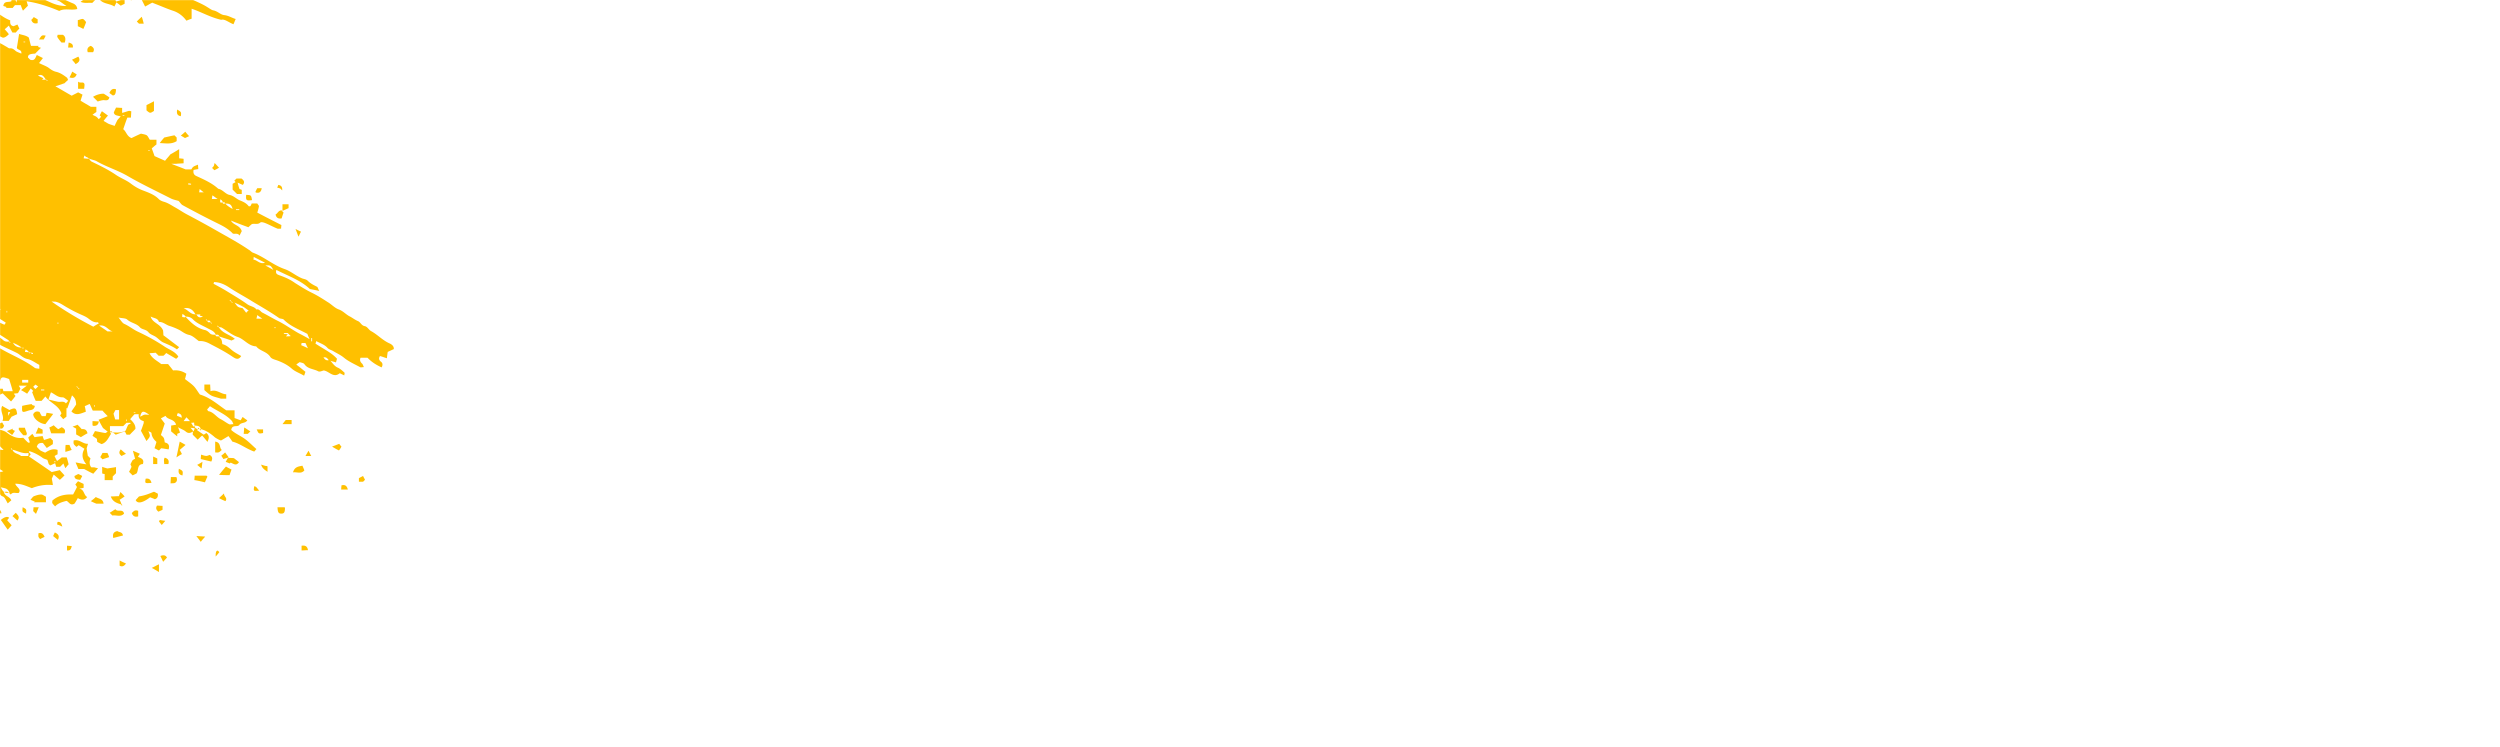 <svg width="1920" height="574" viewBox="0 0 1920 574" fill="none" xmlns="http://www.w3.org/2000/svg"><mask id="a" style="mask-type:alpha" maskUnits="userSpaceOnUse" x="0" y="0" width="1920" height="574"><path fill="#F5F5F6" d="M0 0h1920v574H0z"/></mask><g mask="url(#a)" fill-rule="evenodd" clip-rule="evenodd" fill="#FFC000"><path d="M154.193 329.585c3.616.851 6.381 2.553 9.997 5.531a9.443 9.443 0 002.339 1.701c1.064.638 1.915 1.064 3.191 1.489 1.914-1.063 3.616-2.127 5.742-3.403 1.064 1.489 1.915 2.552 2.978 4.254 5.53 1.276 10.635 5.53 16.803 7.657.638-.638 1.064-1.276 1.702-1.914-3.191-2.765-6.168-5.956-9.572-8.296-3.19-2.126-7.019-3.828-9.784-6.38.639-4.467 4.68-1.915 6.169-3.829 1.488-2.127 4.679-1.063 6.168-3.616-1.064-.638-2.127-1.489-3.616-2.552-.213.425-.851 1.489-1.489 2.552-1.914-.638-3.403-1.276-4.679-1.701v-5.956h-6.381c-6.594-4.466-12.336-9.784-20.206-12.123-1.702-2.127-2.978-4.68-4.892-6.594-1.914-1.914-4.254-3.403-6.594-5.317.426-1.277.638-2.553 1.064-4.042-2.765-1.914-6.168-2.977-10.21-2.552-1.063-1.489-2.339-2.978-3.828-4.892h-5.318c-2.977-2.552-6.806-4.041-8.933-8.295 1.914-.213 3.403-.213 4.68-.426l2.339 2.34h3.616c.851-.638 1.702-1.489 2.127-2.127l7.657 4.467c.638-.426 1.063-1.064 1.702-1.489-.213-.213-.213-.638-.426-.851-2.765-3.616-7.019-4.892-10.422-7.231-6.381-4.254-12.974-7.87-19.781-11.061-3.828-1.701-7.019-4.466-10.847-6.168-1.489-.638-2.552-2.552-4.467-4.892 2.978.638 5.318.426 6.594 1.489 2.978 2.765 7.232 2.978 9.784 5.956 1.701 1.914 4.679 1.488 6.593 3.828 1.277 1.702 3.829 2.34 5.743 3.616 2.127 1.489 3.829 3.616 6.168 4.467 3.404 1.488 7.019 2.977 9.997 5.104l1.702-1.701c-4.042-2.978-8.083-6.169-12.124-9.146 0-1.702-.213-3.191-.213-3.616-2.127-5.318-8.295-5.743-9.571-10.848 2.127 1.489 5.53 1.064 6.381 4.254 2.978-.212 5.317 2.127 7.87 2.978 2.765.851 5.317 1.914 7.869 3.191 2.553 1.488 4.467 3.19 7.657 3.828 2.553.638 4.892 2.978 7.232 4.679 3.191-.212 5.955.638 8.933 2.34 5.743 2.978 11.486 5.955 16.803 9.571 1.702 1.064 4.467 3.403 6.806-.425-2.339-1.489-4.679-2.552-6.806-4.254-2.339-1.914-4.254-4.041-7.657-4.892-.213-.851-.213-2.127-.638-3.19-.425-1.064-1.489-1.915-2.127-2.766-.851-.212-2.339.639-2.552-1.276-1.489 0-3.191.213-4.467-1.276-1.063-1.063-2.339-2.127-3.828-2.339-6.169-1.489-10.635-5.743-14.676-10.21 0 0-.213.213-.213.425-.638 0-1.489 0-2.34-.212 0-.851 0-1.489.213-2.34 1.063.638 1.914 1.276 2.552 2.127 1.915-.213 4.254.638 5.53 2.127 3.191 3.19 7.445 4.679 11.273 6.806 2.34 1.276 5.105 2.127 6.168 4.892.851.213 2.34-.638 2.553 1.276 2.978 1.064 5.955 1.915 9.571 3.191.426-.213 1.489-.638 2.552-1.276-3.828-3.403-9.784-4.254-12.336-9.146l-.213.213c-.425-.213-.638-.639-1.063-.851l.425-.426c.213.426.638.638.851 1.064.638.213 1.489.213 2.127.425 4.041 2.34 7.87 5.743 12.336 7.232 5.105 1.701 8.296 7.019 14.251 7.232 2.765 3.615 8.082 3.828 10.848 8.082 1.063 1.701 3.828 2.127 5.955 2.978 3.828 1.489 7.232 3.19 10.422 5.955 2.552 2.34 5.956 3.403 9.571 5.53.426-.851.638-1.914 1.064-2.977-1.702-1.277-4.041-3.404-7.019-5.531.851-.85 1.701-1.276 2.552-1.914 1.276.426 2.978.638 3.616 1.489 2.552 3.829 7.019 3.616 10.635 5.53 1.063.638 2.765-.213 4.254-.638 4.254.638 7.444 6.168 12.336 2.127l3.403 1.702c.213-1.064.426-1.915.213-2.127-1.702-1.489-3.191-2.978-5.105-3.829-2.552-1.063-3.828-3.19-5.743-5.317 1.064.425 2.34.638 4.254 1.276.213-.426.426-1.489.851-2.765-4.041-4.679-10.635-7.657-16.59-11.698.213-.426.425-1.064.638-1.915 2.978 1.702 6.168 2.553 8.508 5.105 1.063 1.276 2.978 1.702 4.466 2.552 2.765 1.702 5.743 2.978 8.295 5.105 3.616 2.978 8.083 4.892 12.337 7.232.638.425 1.489 0 2.978 0-.638-1.276-.851-2.34-1.489-2.765-1.276-1.276-1.915-2.553-1.064-4.467h5.318c2.977 3.19 6.593 5.53 10.847 7.444 1.064-1.914.851-3.403-.638-4.466-1.489-1.276-1.702-2.553-.638-4.254 1.701.425 3.19 1.063 5.317 1.701.213-1.914.426-3.403.638-4.892 1.489-.638 3.191-1.488 4.68-2.127.212-2.339-1.702-3.615-2.978-4.253-5.53-2.34-9.359-6.807-14.463-9.572-1.915-1.063-2.765-3.403-4.892-3.828-2.553-.426-3.191-2.978-5.105-3.829-2.127-.851-4.041-2.339-5.955-3.403-3.191-1.489-5.318-4.254-8.721-5.53-3.19-1.063-5.743-4.041-8.721-5.743-4.253-2.765-8.295-5.317-12.761-7.444-4.254-2.127-8.295-4.679-12.337-7.232-3.828-2.765-7.869-4.466-12.123-5.955-1.702-.638-2.978-1.276-2.127-4.041 8.933 4.679 18.292 7.657 25.736 14.676 2.127.425 4.467.85 7.232 1.488-.851-1.276-1.064-2.765-1.702-3.19-2.552-1.276-5.105-2.552-7.232-4.679-1.063-1.064-2.765-1.276-4.041-1.702-4.892-1.914-8.72-5.53-13.612-7.232-8.721-2.977-15.74-9.358-24.248-12.549-1.276-.425-2.127-1.701-3.403-2.339-8.082-5.53-16.59-9.997-25.098-14.889-7.444-4.254-14.889-8.295-22.546-12.336-3.19-1.702-6.168-3.829-9.358-5.53-2.553-1.489-5.105-3.191-8.083-4.042-1.488-.425-2.977-1.063-4.041-2.127-3.403-3.403-7.657-4.891-12.123-6.593-3.404-1.276-6.594-3.19-9.359-5.317-3.616-2.765-8.082-4.254-11.911-7.019-5.743-3.829-11.91-6.807-18.08-9.784-.85-.426-1.488-1.489-2.339-2.765v.638c-1.276-.213-2.552-.213-3.828-.426.212-.851.425-1.489.638-2.127.638.426.85.851 1.276 1.064.638.212 1.276.425 1.914 1.063 1.914 1.064 4.254 1.276 5.956 2.127 7.657 4.467 16.377 7.019 24.034 11.486 10.635 6.168 21.908 11.485 32.755 17.015 1.915 1.064 4.254 1.489 6.381 2.127 1.064 1.064 1.915 2.553 2.978 3.191 9.359 5.104 18.717 9.996 28.288 14.676 3.829 1.914 7.445 4.041 10.423 7.231 1.701.426 3.828-.638 5.104 1.489a9509.14 9509.14 0 011.702-3.403c-1.489-4.679-6.381-4.466-8.295-8.082a451.821 451.821 0 0013.4 5.104c.638-.638 1.488-1.488 2.552-2.339 1.914-.851 4.467.638 6.593-1.276.639-.638 2.765 0 3.829.425 3.19 1.276 6.168 2.978 9.359 4.254.638.213 1.701 0 2.765 0 0-.851.212-1.914.212-2.765-6.168-3.191-12.549-6.381-18.504-9.571.638-1.915 1.063-3.404 1.276-4.892 0-.639-.851-1.277-1.276-2.127h-4.254c-.213.638-.638 1.488-1.064 2.127-.425 0-1.063.212-1.276 0-1.914-2.553-4.679-3.616-7.231-4.68-2.553-1.276-4.467-3.403-7.657-4.041-2.978-.638-5.105-4.041-8.508-4.679-4.892-4.467-10.848-7.019-16.803-9.784-1.914-.851-2.553-2.34-2.127-4.68 1.063-.212 2.127-.425 3.616-.638 0-1.063-.213-2.127-.213-3.403-3.829 1.489-3.829 1.489-5.105 3.616h-4.466c-3.616-1.489-6.594-2.552-10.848-4.254h3.616c1.064-.213 3.191-.213 5.743-.425v-3.403c-1.064-.213-1.914-.213-3.403-.426v-7.019a114.628 114.628 0 01-6.807 4.042c-1.063 1.488-2.552 2.977-4.041 4.892-2.765-1.277-5.317-2.34-8.082-3.616-.638-1.915-1.276-3.616-2.127-5.956.851-.638 1.914-1.701 3.616-2.978v-3.615h-5.105c-.851-1.277-1.489-2.765-2.34-3.404-1.063-.638-2.552-.85-4.466-1.276a186.95 186.95 0 00-7.232 3.403c-3.616-1.276-4.041-5.104-6.38-6.806 1.063-2.978 1.913-5.743 3.19-8.933h2.765c0-1.702.212-3.19.212-4.892-.85 0-1.489-.425-1.914-.213-1.701.426-3.19 1.064-5.105 1.49v-3.83c-1.701 0-3.19-.212-4.679-.212-.638 1.489-1.276 2.552-1.702 3.829.639 2.552 2.978 2.126 5.318 2.977-.85.851-1.489 1.49-2.552 2.765-.426.851-1.277 2.553-2.127 4.467-1.915-.638-3.404-1.064-4.892-1.702a179.274 179.274 0 00-3.616-2.127c1.063-1.276 1.914-2.552 3.403-4.04a234.413 234.413 0 00-4.68-3.404c-.637 1.064-1.063 2.127-1.701 3.19l1.064 1.064c-.426.638-1.064 1.063-1.702 1.914-.638-.638-1.276-1.489-1.914-1.914-.638-.425-1.702-.85-2.978-1.489 1.063-.85 1.914-1.489 2.978-2.127v-4.041h-4.254c-3.19-1.914-5.53-3.19-7.87-4.68.425-1.488 1.064-3.19 1.489-4.679-1.489-.638-2.34-1.276-3.403-1.701-1.49.85-2.978 1.489-4.892 2.552-3.829-2.127-7.657-4.466-12.55-7.232l7.02-2.34a41.923 41.923 0 012.765-2.552c-.426-.638-.426-1.276-.851-1.701-2.552-1.914-4.892-3.616-8.082-4.467-2.127-.425-3.829-1.489-5.53-2.765-2.127-1.701-5.105-2.552-7.87-4.041a60.035 60.035 0 002.977-3.829l-4.679-2.34c-1.063 1.915-1.489 4.893-5.105 3.617l-1.701-1.702c0-2.127 1.276-2.765 5.53-2.978l4.467-4.466c-.851-.213-1.49-.426-2.34-.638.213-.213.425-.638.638-.851h-5.955c-.639-2.127-1.064-4.041-1.702-6.381-2.127-1.702-4.892-1.914-7.444-2.765-.638 3.829-1.064 7.019-1.702 10.422 0 2.127 4.041 1.276 3.403 4.68-1.914-.852-3.616-1.277-4.68-2.34-1.275-1.064-2.339-1.915-4.253-1.702-.85 0-1.702-.85-2.552-1.276C2.54 34.577.2 32.875-2.14 32.45c-1.914-.426-3.402-1.49-3.828-2.553-1.489-4.679-6.38-4.466-9.358-7.231-.639-.638-2.127-.213-3.19-1.276-.639-.851-1.915-1.277-2.979-1.915 2.34-2.127 4.254 1.49 6.594.638 1.702 2.978 5.53 3.19 7.87 5.105 2.552 2.127 5.742 1.914 8.507 3.403 1.277.851 3.19-.212 5.318-2.34-.85-1.276-1.914-2.339-3.19-3.828 1.063-.85 1.914-1.701 3.19-2.765 1.063 2.127 1.914 3.829 2.765 5.318h2.552c.851-1.064 1.702-2.128 2.765-2.978-.425-.851-.85-1.915-1.489-3.19-1.063.425-1.914.85-2.977 1.275-2.553-.425-2.765-2.34-2.553-4.466C-.438 12.457-5.968 5.437-14.05 2.034c.638-.212 1.276-.638 2.34-1.063-.639-1.276-1.064-2.765-1.702-4.041-1.49-.638-2.765-1.277-3.829-1.49-1.276-1.7-2.127-2.977-3.403-4.891 1.49-.638 2.978-1.064 4.467-1.702 1.063 1.915 2.127 3.403 2.978 4.892 2.127.638 4.466 1.276 6.806 1.914.638 1.064 1.489 2.34 2.127 3.404 3.403-.638 3.403-.638 5.317-3.829 1.489.85 2.978 2.127 4.467 2.34 1.914.425 2.765 1.276 3.403 3.19C7.008 2.247 3.179.12 2.54 4.587c.425.212 1.489.425 2.552.85l-.638.639h5.318c.425-.639 1.063-1.277 1.701-2.127h4.467c.425 1.276 1.063 2.977 1.701 4.253l3.829-3.828c-.213-.425-.425-1.702-1.064-3.403 8.721 1.276 17.016 4.041 25.098 7.444 4.254-2.34 9.146-.212 13.826-1.489-.213-2.552-1.915-3.828-3.616-4.466-2.765-1.064-5.53-2.553-8.295-3.829-2.553-1.063-5.105-2.552-7.657-3.616-3.19-1.276-4.041-1.701-6.594-4.679-.85-.85-1.914-1.063-2.978-1.702-1.914-1.276-3.615-2.552-6.38-4.679 2.34 0 3.828-.425 4.04 0 2.979 4.041 8.934 2.978 11.912 6.807 5.317 0 9.146 3.828 13.825 5.317 1.914.638 3.828 1.489 6.168 2.552.213-.638.638-1.489 1.064-2.34 2.127-.425 4.253-.638 5.742 1.702-1.276.85-2.552 1.914-4.679 3.403 3.403 1.49 6.168.426 8.933.851l2.34-2.34h3.616c2.765 3.19 7.657 2.765 11.06 5.105.638-1.276 1.063-1.914 1.489-3.19 1.276.85 2.34 1.701 3.403 2.552l2.978-1.489V-.093c-.426 0-1.064-.425-1.702-.212C92.3.12 90.81.758 89.32 1.184l-.637-.638c.638-1.277 1.488-2.553 2.127-4.042-.213-.212-.638-.638-1.276-1.489h5.742c.851 2.553 4.041 2.553 5.318 5.318 1.489-.851 2.552-1.49 3.403-2.127 1.063-.426 2.127-.851 3.19-1.489 1.489 2.765 2.765 5.317 4.254 8.295 1.702-.85 3.403-1.914 5.53-2.978.426.213 1.489.638 2.553 1.064 4.466 1.701 8.72 3.616 13.187 5.104 4.041 1.277 7.657 3.829 10.422 7.658 1.276-.426 2.552-1.064 4.041-1.49V6.715c7.657 2.552 14.251 6.593 22.758 8.508 2.553-.851 5.53 1.914 9.359 3.403.638-1.276 1.063-2.553 1.702-4.042.212.638.212.213 0 0-2.978-.85-5.318-2.552-8.721-2.977-2.765-.213-5.105-2.978-8.295-3.616-1.489-.213-2.978-1.489-4.467-2.34-5.53-3.616-12.123-5.53-17.653-9.146-2.553-1.701-5.743-2.765-8.295-4.892 2.552-1.701 4.466 0 5.955 1.064 3.403 2.552 7.019 2.765 11.06 3.19-1.701-2.127-4.892-4.254-7.232-4.892-.638-.212-1.488.213-1.701-.213-2.552-3.828-7.019-3.828-10.422-5.955-1.702-1.276-3.403-2.765-4.892-4.041.638-.851 1.063-1.489 1.914-2.553-10.422-2.127-18.079-8.933-27.863-11.698-1.702-2.34-4.892-2.127-7.019-4.041-1.489-1.489-4.467-.638-5.53-2.978-3.829-.425-6.38-3.403-9.571-4.892-3.19-1.489-6.381-3.403-9.572-5.317-5.53 3.403-9.358-.425-13.825-3.19.638-.851 1.064-1.702 1.489-2.553l-1.489-1.489c-1.489 0-3.616-.85-4.892.851-2.552-.425-5.105-.85-7.87-1.489-2.552-2.552-7.444-1.489-10.634-6.168 3.403 1.276 5.742 2.34 8.295 2.765 2.552.425 5.317 0 8.082 0v-3.403c-.85-.638-1.914-1.276-3.403-2.127v-4.254c-1.489-2.127-2.552-4.254-4.254-5.743-1.914-1.701-4.467-3.19-7.019-3.828-2.127-.638-3.828-1.49-5.743-2.765-1.276-.851-2.765-1.276-4.253-1.702-2.978-1.063-5.956-2.34-8.934-3.403l-2.127 2.127c2.34 1.914 4.467 3.828 6.807 5.317 2.552 1.702 5.317 2.978 8.082 4.254-3.829 1.064-9.146-.638-13.825-2.978-1.702.426-2.34 3.404-4.68 2.553-6.168-3.83-9.996-9.785-15.314-14.677-2.977-.426-6.168-1.064-9.146-1.702-3.403 2.34-6.593 4.254-9.783 6.594-5.53-2.552-11.273-5.105-17.442-7.87.639-1.276 1.064-2.552 1.702-3.616-1.276-1.276-2.978-1.063-6.38.426-.852-.426-1.49-.851-2.766-1.489l-4.466 4.466c-3.404-1.914-7.02-2.977-10.635-4.254-1.915-.638-1.702-2.765-2.127-4.679h-4.254c-.213.638-.213 1.064-.425 2.127-.851 0-1.915.213-2.978.213-.851-3.403-.851-3.403-4.467-6.381-1.276 1.702-2.552 3.19-4.254 5.317-2.977 1.064-5.53-2.127-8.72-2.765.425-3.19 1.063-6.593 1.489-9.784-.851-.85-1.49-1.701-2.553-2.765-2.34 1.702-4.466 3.191-6.593 4.467 0 1.276.212 2.127.212 2.552 1.064.851 1.915 1.276 3.403 2.553-1.701.425-2.552.85-3.19.638-2.765-1.064-5.53-2.34-8.295-3.616-.426-.213-1.064-.213-1.914-.426 0-1.488-.213-2.765-.213-4.466h-4.041c-.638-1.276-1.064-2.127-1.915-3.616 1.277-.851 2.978-1.914 4.68-3.19v-4.254c-.426 0-1.064-.426-1.489-.213a61.238 61.238 0 00-4.467 1.276c-2.765-1.063-2.127-5.317-6.168-4.892a640.597 640.597 0 005.317 14.676c-2.977-.638-5.53-1.063-8.507-1.701-.851-.639-2.127-1.702-3.616-2.553 1.276-1.063 2.978-2.339 4.467-3.403-1.702-2.34-5.531-2.34-5.318-6.593 0-1.915-3.19-2.127-4.892-.639-.425.426-.638 1.064-.851 1.489l-.851 1.702c-1.488-1.276-2.552-2.127-4.041-3.403-1.701 1.914-3.403 3.616-5.317 5.53-3.403-2.34-6.594-4.467-9.359-6.381 0-1.489-.212-2.552-.212-3.403-3.403-1.276-4.467 1.063-5.318 2.978-2.339.425-4.679.638-7.444 1.063-2.552-1.914-6.594.425-9.359-1.063-2.977-1.489-6.593.425-8.72-2.34-.851.638-1.489 1.063-2.127 1.489a416.14 416.14 0 01-7.445-2.765c-.212 1.276-.212 2.552-.212 3.616 1.489.212 2.552.425 4.466.638-1.488 1.701-2.339 3.19-3.615 4.466-4.042.213-7.019-1.276-10.21-3.403-2.765-1.701-6.593-1.701-10.422-2.765-.638.426-1.489 1.276-2.552 2.127.425.638.851 1.702 1.276 1.914 4.892 1.702 8.082 5.743 11.485 9.146 4.467.426 4.467.426 11.486 7.87 1.489-.425 2.765-1.064 4.041-1.489 1.489 1.489 2.553 2.765 3.616 4.041 5.955-.85 10.209 1.915 15.101 4.042-1.488.85-2.765 1.701-3.828 2.552v2.552c2.765 1.064 5.53 2.127 8.508 3.19 0 4.255-4.467 4.68-5.956 7.658 1.914 2.34 6.381 1.489 6.807 5.317 5.53 0 5.742.213 9.145 3.829-3.403-.426-6.38-1.064-9.145-3.829-.639-.213-2.127.213-2.978-.425-2.978-2.34-6.168-2.127-9.571-1.915-.426 1.064-1.064 2.127-1.489 2.978.638.426 1.489 1.064 2.127 2.34v-.638c.85.212 1.488.212 2.339.425 0 .213 0 .425-.212.85-.851 0-1.489-.212-2.34-.637-2.127-.426-4.467 0-6.381-2.34-1.702 2.553-3.403 4.68-5.105 7.02 1.489 1.063 2.765 1.913 4.041 2.977v2.127c1.489.638 2.978 1.276 4.68 2.127v-4.892c-.638-.638-1.276-1.49-2.127-2.34.425-.213.851-.638 1.063-.425 4.467 1.489 8.721 3.616 13.4 4.68 3.616.85 6.594 2.126 7.87 5.955.213.425 1.276.425 2.127.85-2.765 2.34-5.105-.638-8.083-.638-.638 1.064-1.488 1.915-1.914 2.765h-5.53c-.213-.638-.425-1.276-.851-2.127h-3.19v7.87c-2.765.85-5.105 1.489-7.445 2.127v2.978c1.064.212 2.128.425 3.404.638 0 .212 0 .638-.213.85-2.34 1.49-4.679 2.766-7.019 4.255.638.638 1.276 1.276 1.489 1.701 3.19.638 6.168 1.064 9.997 1.702-.638-2.34-1.489-4.254-1.489-5.956 0-1.701.85-3.19 1.276-5.105 1.489 0 2.765-.212 4.467-.212.638-.851 1.276-1.702 2.126-3.19 1.489-.426 2.978-2.553 5.318-1.277-1.276 3.19-.851 5.105 1.063 5.743 2.127.85 3.616-.638 4.68-4.892 4.892 2.127 9.784 4.041 14.463 6.168 1.702.85 3.403 1.914 3.616 4.892a559.839 559.839 0 01-14.038-4.467c0-.212 0-.425.213-.638h-5.743c.212.851.212 1.915.638 2.127 4.254 2.127 7.87 5.318 12.549 6.594 1.914.425 3.616 2.34 5.53 3.828-2.765 1.702-4.679.639-6.806-.638-1.064 1.49-2.34 2.765-3.191 3.829-3.403-.213-6.168.638-9.146-1.914-.638 1.063-1.063 2.127-1.489 2.765-2.552 0-4.041.425-5.955-.851-1.702-1.276-3.829-1.702-5.743-2.34-.851-.212-2.127-.85-2.765-.425-4.466 2.552-8.082.425-11.698-1.914-1.702-1.064-3.829-1.49-6.168-2.34.425-.85.638-1.702 1.063-2.765-.212-.638-.851-1.702-1.276-2.765h-5.105c-.638-1.276-1.063-2.34-1.914-3.616.851 0 1.914-.213 2.978-.213 1.063-1.914 2.339-4.04 3.616-6.168.212.213.638.213.85.426-.212 1.063-.638 1.914-.85 2.977 2.339.426 4.892.851 8.082 1.49.425-.214 1.064-1.064 1.914-1.915-1.063-2.765-2.127-5.53-3.19-8.083 1.063-.638 1.914-1.063 3.19-1.488-.638-1.064-1.276-1.915-1.701-2.765h-6.806c1.914 1.063 2.977 1.488 3.828 1.914-2.765 3.403-5.743 2.552-8.933 2.765a103.548 103.548 0 01-2.978 7.232c-1.701-.426-3.403-1.064-5.105-1.49-1.063 1.49-1.914 2.766-2.765 4.255-.638-.426-1.276-.639-2.127-1.064l-3.828 2.552c-2.34-1.488-4.041-2.552-6.168-4.04-1.276 1.7-2.765 3.402-4.254 5.53 1.701 1.275 3.19 2.552 5.105 4.04-.426.639-1.064 1.702-1.702 2.766-.638-.426-1.064-.851-1.702-1.49a97.235 97.235 0 01-4.466 2.128c3.403 1.701 6.168 3.19 9.146 4.679.212-.213.212-.425.425-.638 1.489 1.701 2.978 3.403 4.254 4.466 2.765.639 5.105 1.064 7.232 1.915 1.914.85 3.403 2.765 5.317 3.19 2.34.638 4.254 1.489 7.019 3.829l-3.403-.851c-4.892-1.702-9.997-3.616-14.889-5.53-1.489-.426-2.978-.851-4.254-1.49-2.552-1.275-5.317-2.339-8.295-2.126-1.489.213-2.552-.425-3.828-1.063-2.34-1.064-4.68-2.553-7.657-.213-1.702 1.276-4.467 1.063-6.381 1.489a238.371 238.371 0 00-4.68-3.404c.213-.212.426-.638.851-.85 2.978-1.915 5.956-3.616 9.571-5.956 1.277-.425 1.915 1.915 3.829 2.765.638-1.489 1.063-2.765 1.702-4.254-2.34-1.276-4.467-2.34-6.169-3.19-.85-2.34 2.553-4.041.213-6.38-1.276-1.277-1.701-3.191-2.765-5.318-2.127 1.914-3.828 3.616-5.743 5.317-1.701.426-3.403 1.064-5.53 1.489v-3.403h-5.104c.425 2.765-.639 4.68-3.616 4.892v3.19h3.19a26.37 26.37 0 00.638-2.127h2.978v2.765c1.489.851 2.765 1.702 4.041 2.553l-1.276 1.276c.425.638.638 1.063 1.063 1.701l-1.914 5.105c-.638 0-.851-.212-1.489-.212.426-.851.638-1.49 1.064-2.34l-4.254-4.254c-.425 1.489-.638 2.765-.851 2.978-5.955.425-9.358-1.702-12.549-4.892 2.127-2.553 3.829-.426 6.168.212.638-.425 1.489-1.276 2.978-2.765-1.489-1.276-2.552-1.914-3.616-2.765-.851.426-1.489 1.064-2.127 1.49-.851-.639-1.701-1.49-2.765-2.766l-4.466 3.829h-2.766c.213-.426.213-.851.426-1.064 1.276-1.701 2.978-3.19 3.828-5.105.851-2.34 2.34-3.403 4.467-4.254 2.765-1.063 1.489-4.466 3.403-5.955-1.063-.638-2.339-1.276-3.19-2.127-.638-.85-.638-2.127-.851-3.19h-3.616c.426 2.127.851 3.828 1.489 6.593-2.765-2.127-4.467-4.466-6.806-5.317-2.34-.85-4.892-1.276-6.806-3.403v-5.318h-3.191c-1.489 1.702.638 3.19.638 4.68 0 1.701-.851 3.19-1.276 4.679-2.34.85-4.679-.85-6.594 1.489-1.914-2.127-4.041-4.041-5.742-5.956h-4.467v4.254c2.127 1.914 3.616-1.063 5.53-.638 1.489 1.914-.851 4.892 1.064 6.168-1.489 1.49-2.978 2.978-4.892 4.68-2.553-1.915-3.404-4.892-3.191-8.295-1.914.425-3.403.638-4.679 1.063-2.34-1.489-4.254-2.978-6.168-4.254 1.489-1.489 2.765-2.978 4.679-4.892-1.914-.425-3.19-.638-4.254-.85-.213 1.063-.425 1.488-.638 2.126-.425.213-.638.426-1.063.426-1.064 0-2.553-.426-2.978 0-2.765 3.19-5.105-.851-7.657-.213-3.191-3.829-8.721-2.765-12.124-5.956-3.616.639-4.466-1.701-4.254-5.317-4.892 2.765-9.146 1.702-13.4-.85-2.127-1.277-4.466-1.915-7.657-3.404l-4.041-4.041c-1.914 0-3.828.425-5.53-.213-3.19-1.276-6.594-1.701-9.784-2.978-2.765-1.063-5.53-2.765-8.508-4.253h-5.105c.426.85.851 1.701.639 2.552 5.53-.638 9.571 2.127 13.187 3.828-.213.851-.638 1.702-.851 2.34-4.679-1.276-7.87-4.041-12.336-6.168-1.702-.425-4.68.851-5.53-2.978v.638c-1.277-.212-2.34-.212-3.616-.425.638-.638 1.063-.851 1.489-.851.638 0 1.488.213 2.127.851 1.701.425 3.19.425 4.891.425-.638-2.552-2.765-2.339-4.679-2.765-3.19-.851-6.593-1.701-9.571-3.403-5.53-2.978-11.911-3.828-17.654-7.444v-4.68h-3.19c-.851 1.277-1.489 2.34-1.914 3.191-6.807-2.34-13.4-4.467-20.207-6.806-.85.638-1.914 1.276-4.253 2.765 2.339.425 3.615.212 4.466.638 2.127 1.701 5.53 1.914 6.381 5.104 4.041 1.915 8.082 4.042 12.336 5.743 1.276.638 3.191.426 4.254 1.276 2.553 2.127 5.318 2.765 8.295 3.829 2.127.851 4.254.638 6.168 1.489 1.915 1.063 3.829 1.701 5.531 2.765 1.489 1.063 3.828 1.489 5.742 2.339 3.191 1.49 6.594 2.766 9.997 4.042 2.978 1.063 5.743 2.978 8.721 3.828 1.276.426 2.339 2.127 3.615 3.616-2.765 2.127-4.892 2.34-8.082 1.489-6.594-1.914-12.762-4.68-19.355-6.381-1.489-.425-2.553-1.702-3.829-2.34-4.041-1.701-7.87-3.828-12.123-4.679-2.553-.425-3.829-3.19-6.807-2.978-2.127.213-4.466-1.701-6.593-2.765-1.702-.85-3.191-2.127-5.318-1.914-.638 0-1.489-.213-2.127-.851-1.701-1.701-4.041-1.914-6.168-2.977-4.679-2.553-9.784-4.042-14.676-5.956-2.552-1.063-5.104-1.701-7.444-2.552-1.914-.638-3.829-1.489-6.594-2.553-.212.426-.425 1.489-1.063 2.978-.426-.213.213.213.851.425 5.317 1.489 10.209 4.042 15.101 6.381 4.467 1.915 9.146 3.403 13.825 4.892 3.829 1.277 7.445 2.978 11.698 4.254-4.466.638-4.466.638-8.72-1.914-4.254 1.276-7.657-1.914-11.486-2.978-3.19-.851-6.168-2.765-9.784-3.19-1.914-.213-3.828-1.702-5.742-2.34-6.169-1.701-12.124-4.254-18.718-5.317-.425 0-.638-.638-.425-.426-.851.426-1.702 1.064-2.765 1.489.851 1.064 1.276 1.702 1.702 2.34-.213.213-.426.638-.851.638-4.467-.213-8.721-1.702-12.762-3.19-5.53-2.127-10.847-4.467-16.378-6.381-1.276-.426-2.765 0-4.892 0 .851 1.489 1.277 2.765 1.915 3.19 4.041 1.702 7.444 3.829 10.847 6.594 3.191 2.552 6.806 4.041 10.848 4.892 1.701.425 2.977 1.276 2.552 3.19-5.53.426-5.53.426-9.359-.851-.212.638-.425 1.064-.638 1.915 7.232 2.765 14.676 4.041 22.546 5.742-.425-.85-1.063-1.488-2.127-2.765 1.702.213 2.34.213 3.19.426-.212 1.063-.425 1.701-1.063 2.339-.213 2.127 1.914.851 2.978 1.277 7.231 2.552 14.038 5.53 21.269 7.657 7.445 2.34 14.251 6.168 21.695 8.082 2.34.638 4.254 2.765 6.594 2.978 2.765.212 4.892 2.34 7.444 2.765 2.553.425 4.68 1.701 6.806 2.552 2.34 1.064 4.892 2.127 7.445 2.978 4.892 1.702 9.146 4.467 13.825 6.806 4.254 2.127 9.146 3.403 13.825 5.105.213.213.426.425 1.702 1.276-3.829-.638-6.594-.85-9.359-1.276.213 1.276-.638 2.978.851 3.828.851.638 2.127.851 3.19 1.064 2.553.212 4.042 2.765 6.807 3.19 2.977.426 5.53 2.127 8.507 3.403v2.34c4.892 3.403 10.21 4.68 15.102 7.019 4.679 2.34 9.784 4.254 14.676 6.168 4.466 1.702 8.72 3.829 13.187 5.318.851.212 1.276 1.488 2.34 2.765-2.34.212-4.467.85-5.105.212-1.914-2.127-4.679 0-6.594-2.127-1.489-1.488-4.041-1.914-5.955-2.977-7.444-3.404-15.101-6.807-22.971-9.572h-.638c-5.743-4.466-13.4-5.317-19.568-8.933-4.041-2.552-8.934-2.765-13.4-5.105 0-.212-.213-.85-.213-1.489-2.765-.638-5.317-2.126-8.508-1.701.851.85 1.702 2.552 2.34 2.34 3.19-1.064 4.892 1.701 6.806 2.765 2.34 1.489 4.467 3.616 7.232 4.466 2.552.638 4.892 2.127 7.444 2.978 3.191 1.063 5.956 3.19 9.359 4.041 3.19.638 5.743 3.19 9.146 3.19 5.105 4.467 12.336 4.68 18.079 8.083 4.467-.213 7.232 4.254 11.698 4.467.638 0 1.064 1.063 1.702 1.701-.426.638-.851 1.276-1.702 2.34 4.679 1.914 9.146 4.041 13.613 5.743 1.488.425 2.339 1.063 2.765 2.977v-.638c.85.213 1.489.213 2.339.426 0 .212 0 .425-.212.85-.851 0-1.489-.212-2.34-.638-2.34-.212-4.679-.85-6.806-1.701-5.956-1.914-11.911-3.829-17.654-6.168-.851-.426-1.702-1.064-2.978-1.915 1.702-.425 2.978-.638 4.68-.85-2.553-.638-4.042-2.765-6.594-1.49.213.426.638.852 1.064 1.49-.426.212-.851.425-1.064.638-.425.212-1.063.425-2.127 1.063-1.489-1.063-3.403-2.552-5.317-3.828.638-.638.85-1.064 1.701-2.127-1.701 0-2.765 0-5.53.638-.638-.213-.425-.638-.213-.638.639 0 1.064.425 1.702.425-.638.213-1.489.425-1.489.213.638-2.978-1.701-1.914-3.403-2.978-1.914-1.276-4.892-1.276-7.232-1.276-2.339 0-4.254-1.914-6.806-1.489-.851.213-2.127-.85-3.19-1.063-7.232-2.553-14.464-5.53-21.908-8.083-4.041-1.276-8.082-3.19-12.124-4.68-6.38-2.339-12.549-5.104-18.93-7.656-2.339-.851-4.679-1.49-7.018-2.127-2.34-.638-4.042-2.552-6.169-2.978-2.339-.425-3.828-1.914-5.742-2.552-3.191-.851-5.743-2.978-8.721-4.041-2.765-1.064-5.955-1.277-8.295-3.616-.425-.426-1.489 0-2.34 0-1.063-1.064-1.914-2.127-2.977-2.978l1.063-1.064c-1.914-.85-3.616-1.914-5.955-2.977h-7.657c.638 2.552 2.127 3.616 4.041 4.68 5.53 3.615 12.123 4.466 17.866 7.23 2.978-.637 4.254 3.617 7.444 2.766 1.277 1.489 2.978.638 4.467.85 3.191 4.255 9.784 2.766 13.187 7.445-2.552 1.063-2.552 1.063-6.168-.213-.851 2.34.638 2.978 2.552 3.616 1.915.638 3.829 1.489 5.743 2.34 0 1.914.213 3.19.213 4.679 1.489.85 2.978 1.914 4.466 2.978.213 1.063.426 2.127.426 3.403 5.105 3.828 11.06 5.317 16.59 7.444 5.105 1.914 10.635 2.978 15.527 5.105 4.892 2.127 9.997 2.978 14.889 5.743 2.339 1.276 5.317 1.914 8.082 2.765.851.212 1.702.638 2.552 1.063 6.381 2.978 13.187 4.254 19.568 7.657 1.064.638 2.553.638 3.829 1.276 2.127 1.277 4.466 1.915 6.806 2.553 2.978.85 6.381 2.127 8.721 4.679l.212-.213c.426.213.638.638 1.064.851l-.426.426c-.212-.426-.638-.639-.85-1.064-5.956.425-11.06-2.34-17.016-4.892-3.616.85-7.657-2.765-12.336-.85 5.104 1.488 9.996 3.402 15.101 4.253 3.403.426 6.381 2.127 9.146 3.19 2.765 1.277 6.168.851 8.508 2.978 3.403-.85 5.955 1.49 8.508 2.765 2.977 1.49 5.742 2.765 8.933 3.829 2.34.638 4.466 1.489 5.955 3.403.638.85 2.127.85 3.616.638 1.276 1.276 2.34 2.765 2.978 3.403 3.828 1.49 6.806 2.553 9.784 3.829.638.425 1.063 1.489 1.489 2.552 1.276.638 2.977 1.276 4.466 2.127 0 .638-.212 1.064-.212 1.702-.426.212-1.064.425-1.277.212-4.679-2.765-9.996-3.403-14.675-5.955-2.34-1.276-4.467-2.553-7.232-3.403-3.829-1.064-7.232-3.19-10.848-4.68-2.977-1.276-6.168-1.276-9.571.213-.425-.638-1.063-1.701-1.702-2.765-3.828 3.403-7.444.85-10.634-.213-5.318-1.701-10.422-4.466-15.953-5.955-1.701-.425-3.403-.85-4.891-1.276-6.381-2.34-13.188-3.19-19.356-6.806-.851-.426-2.339 0-3.616 0-.212-.639-.425-1.064-.638-2.127-1.276 0-2.765-.213-4.679-.426 0 1.276-.425 2.552 0 2.978 1.276 1.276 2.765 2.978 4.254 2.978 3.403 0 5.955 1.701 8.72 3.19.851 3.616 4.467 4.041 7.87 4.892-.425 1.914-.638 4.041-1.276 6.594 7.87 4.04 16.165 8.507 24.46 12.761-.213.213-.213.426-.425.851-4.68-1.063-9.359-2.127-14.038-2.978-.851.426-1.702.639-2.553 1.064 0 .213 0 .638.213.85 1.489 1.915 3.403 3.404 5.743 3.616 1.276.213 2.127.639 3.19 1.49 1.702 1.275 3.403 2.552 5.743 2.339.638 0 1.702.213 2.127.85 1.064 1.915 3.191 1.277 4.679 2.128l-1.701 2.552c.85.638 1.914 1.276 2.977 2.127 4.467-2.552 8.296-.425 12.337 1.489 2.339 1.063 4.892 1.914 7.232 3.19 2.339 1.49 4.891 2.34 7.018 3.616 1.064.638 2.127 1.064 3.404 1.702-2.127 1.063-5.105.425-5.318 3.403-.213 1.914.638 2.978 2.552 3.616.639-1.49 1.277-3.19 1.915-4.892 2.127 0 4.466 3.828 6.168 0 8.082 3.615 15.527 7.019 23.609 10.634.426 1.277 1.064 3.404 1.702 5.956-1.276.85-2.765 1.489-4.892 2.978-.213 0-1.489-.638-3.403-1.276-.426.638-.851 1.488-1.489 2.34 3.616 4.678 9.784 5.955 14.676 9.57 1.063.639 2.765.426 4.254.639 2.127 2.34 5.317 4.04 7.231 7.019 1.276 2.126 4.254 1.276 6.168 2.552 1.064.638 2.127 1.063 3.191 1.701-3.191 2.127-4.679-1.276-7.019-1.701h-6.168c-.851 1.276-1.702 2.552-2.553 4.254a78.756 78.756 0 01-6.168-2.765c-1.489 1.063-3.403 2.977-5.317 3.19-2.34.426-4.254 1.276-6.381 2.34-1.276.425-2.978 0-4.467-.426-1.488-.425-2.977-1.063-4.041-1.914-2.765-1.914-5.317-3.19-8.933-2.127-1.914-4.466-6.381-4.892-9.784-6.168-4.254-1.701-8.295-3.616-12.549-5.317-11.698-4.254-23.184-9.359-35.095-12.975-5.317-1.701-10.847-3.828-16.803-4.254-1.489 0-2.978-2.127-5.105-.425 1.915 3.19 4.68 4.892 8.296 5.743 2.552 1.914 5.317 4.254 8.082 6.38-4.679 2.34-7.87-1.914-11.911-1.914-.425.851-.638 1.702-.851 2.34-3.19.85-6.168 0-8.082-1.489-3.829-.85-7.232-1.063-9.784-2.552-2.765-1.702-5.53-1.702-8.508-1.915-2.552-.212-5.105.639-7.657-1.063-1.276-.85-3.403 0-5.317 0 .425 2.552 2.127 3.828 3.828 4.68 2.978 1.276 5.318 3.615 8.933 3.615 4.254 3.829 10.21 4.041 14.889 7.232 3.403 2.34 7.232 3.19 10.848 4.679 3.403 1.489 7.019 2.765 10.422 4.254 3.828 1.702 7.657 3.19 11.485 5.105 2.34 1.276 4.679 3.828 7.87 3.403 2.34 2.765 7.019 1.914 8.508 5.955.425.851 2.339 1.064 3.616 1.489 4.466.851 8.082 4.041 12.549 5.318.85.212 1.276 1.701 2.765 3.615-2.34-.638-3.616-.638-4.892-1.063-7.445-2.978-14.889-5.318-22.546-7.657-.638-.213-1.276 0-1.914 0 3.19 2.127 5.104 2.978 9.784 4.041v1.702c-.426.212-.851.425-1.064.425-3.19-1.276-6.168-2.552-9.358-3.829-1.702-.638-3.616-1.063-5.318-1.701-1.701-.638-3.19-1.702-5.317-1.914-2.34-.213-4.892-1.064-7.019-2.34-5.53-3.403-12.124-4.467-17.654-7.444-.213-.213-.213-.638-.425-1.064-.851-.213-2.34.638-2.127-1.701-.426.212-.638.212-.851.425l-.425.425c-1.064-.212-1.915-.638-2.765-.85.212-.213.425-.638.638-.851 1.063 0 2.127.213 3.615.851.639.638 2.127-.213 2.127 1.701 4.467-.638 8.083 1.914 11.911 2.978 1.277.425 2.553.425 3.829.638-2.978-2.765-7.019-3.19-10.422-4.892-2.765-1.276-5.743-1.702-8.508-3.403-2.34-1.489-5.317-2.127-8.082-2.765-4.892-1.064-9.784-1.489-14.464-3.616-2.127-.85-5.104 0-7.657 0v1.702c4.041 2.552 8.933 3.615 13.613 7.869-6.594-1.276-11.486-4.254-17.654-3.403 2.978 3.403 5.956 6.168 9.784 7.657 5.105 2.127 9.571 5.53 14.889 6.806 2.339 2.765 5.955 2.127 8.933 3.616 2.978 1.489 6.168 2.127 8.72 3.829 3.191 2.127 6.594 3.616 10.21 5.104.425.213 1.063.851 1.489.851 3.828-.425 5.955 2.765 8.933 4.254-2.978 1.702-5.318 2.553-8.721.851-5.104-2.34-10.847-3.403-16.164-5.105-.851-.212-1.702-1.063-2.553-1.063-1.276-.213-2.765 0-4.041 0-1.276 2.127.851 3.616 1.276 3.616 3.191-.426 5.105 2.552 8.083 2.765 2.765.212 5.104 3.19 7.657 3.19 4.892.213 8.295 3.829 12.974 4.467 6.594 1.063 11.698 5.317 17.867 7.019 6.168 1.701 11.91 4.892 17.866 7.231 2.765 1.064 5.743 2.34 7.87 4.68.638.638 1.488 1.063 2.765 1.914 0 1.489.638 3.19 2.127 4.679 1.488 1.276 4.041 1.064 4.253 4.041-.85.426-1.701.638-2.765 1.277.639 1.063 1.064 2.339 1.915 2.765 5.317 1.914 9.358 6.806 15.101 7.869 2.978 3.403 7.232 4.042 11.06 5.956 2.34 1.063 4.467 2.127 6.381 4.041 1.064 1.064 2.553 1.914 3.829 2.552 2.765 1.702 5.53 3.191 8.508 4.68 2.552 1.489 5.955 1.489 8.082 4.254 5.317.638 8.933 4.254 13.187 6.593-.638 1.914-1.063 3.616-1.701 5.105 4.892 3.19 9.358 6.381 14.25 9.146 6.806 3.616 13.4 7.657 19.993 14.038-2.127-.638-2.765-.851-3.615-1.064-3.616-1.276-6.594-3.403-10.422-4.466-1.915-.638-3.829-.213-6.381-1.277-.638-.425-1.489-1.276-3.191-2.765-.85 1.489-1.701 2.978-2.765 4.68 0 0 .426 1.063 1.064 1.914.425 0 .851.213 1.063.213 5.743-1.489 7.444-1.489 12.124 2.127 2.339 1.701 5.317 1.488 7.231 3.403 1.915 1.914 4.254 3.403 7.019 2.977.213 1.064.426 1.489.638 2.127 1.064.213 2.34.426 3.191.851 2.552 1.276 4.892 3.191 7.444 4.254 2.127.851 3.829 2.552 6.381 2.552.851 0 1.489 1.489 2.34 2.34 2.339-.213 4.679.213 6.168 2.552l.213-.212c.425.212.638.638 1.063.851l-.425.425c-.213-.425-.638-.638-.851-1.064-2.127-.212-5.105 1.064-6.168-2.552-1.914.213-3.403-.638-5.105-1.063-1.702-.426-3.403-.426-4.892-1.915-1.063-1.063-3.403-.638-4.892-1.488-6.593-3.616-14.038-4.68-20.631-7.87-2.978 1.276-3.616-3.403-6.381-2.553-1.702-1.701-4.467-.85-6.168-2.977-.851-1.064-3.191-.851-4.892-1.489-2.127-.638-4.254-1.489-6.594-2.127-.638.851-1.276 1.489-1.914 2.127.212.213.212.638.425.638 5.105 2.978 10.21 6.168 15.314 9.146.851.425 1.915.638 3.191 1.063 1.063 1.064 2.339 2.553 3.616 4.042l2.552 5.104c-.851.638-2.127 1.489-3.829 2.553 1.064 1.063 1.702 2.765 2.34 2.765 4.467 0 7.657 3.615 11.698 4.466.426 0 .638.638.851.851-.425 1.276-.851 2.34-1.276 4.041 4.466 2.34 8.933 4.467 13.187 6.594 4.254 2.127 8.295 4.466 12.549 6.381 2.765 1.276 5.53 2.977 8.508 3.19 2.765.213 3.616 2.127 5.955 3.616h-5.317c-3.829-1.702-7.019-3.403-10.422-4.679-3.191-1.064-6.381-2.127-9.571-3.616-1.915-1.064-4.254-1.489-6.381-2.127-4.254-1.489-8.721-2.765-12.975-4.254-3.616-1.276-7.231-2.127-10.635-4.254-1.276-.851-3.403-.213-5.955-.425.425 1.914.851 3.615 1.489 5.317-.426.638-.851 1.489-1.276 2.34 2.339 3.615 7.019 3.19 10.422 5.53-1.064.85-2.127 1.489-2.978 2.127 0 3.403 2.978 3.828 4.679 4.254 4.042 1.063 7.445 2.977 10.422 5.955 1.064 1.064 2.34 2.127 3.829 2.552 4.254 1.489 9.146 1.702 12.549 5.105 4.041-.425 6.806 2.34 10.209 3.616 2.127.851 3.616 2.34 4.042 4.679 1.914.426 4.041.213 4.466 3.191 0 0 .213-.426.213-.851 2.127.638 4.041 1.489 6.168 2.127-.213.851-.213 1.276-.425 1.914-1.915-.851-4.042-1.701-5.956-2.978-2.127-.85-4.892-.85-6.593-1.914-4.254-2.765-9.359-3.828-14.038-6.381-3.191-1.701-6.381-3.828-9.784-4.254-3.829-.638-6.381-3.403-9.997-4.041-2.978-.425-5.743-2.765-8.72-4.254-.851-.425-1.915-.425-3.616-.851-.638-.85-1.702-2.127-2.553-3.19-1.489 0-2.552-.213-3.828-.213 1.276-1.276 2.127-2.127 2.765-2.977v-4.042c-1.064 0-1.914 0-2.978-.212a758.788 758.788 0 01-5.743 6.38c2.978 2.766 6.807 3.829 10.21 5.956 3.19 1.914 6.593 3.828 9.784 5.743 0 .425 0 .85-.213 1.701-1.701-.425-3.19-1.063-5.317-1.701-.426 1.063-.638 2.127-1.277 3.828l2.127 2.127c-2.552.851-5.104.213-7.444 1.489s-2.34 4.467-5.955 4.467c-2.765-1.276-6.169-2.765-9.572-4.254-1.489 1.701-3.19 1.701-4.892 0l-1.701 1.701c1.489 2.765 3.19 5.53 1.914 9.146-3.829 1.276-7.232-.851-11.273-2.339a19.44 19.44 0 01-1.701 2.765h-10.848c.638 3.19.638 3.403 4.467 5.317v5.956c2.977 3.615 6.593 6.168 11.06 6.806 1.701.212.851 2.978 3.19 2.765.851-.213 1.915 1.489 2.978 2.765v-.638c.851.212 1.489.212 2.34.425 0 .213 0 .426-.213.851-.851 0-1.489-.213-2.34-.638-2.765-.851-5.317 0-8.082-1.489-1.914-1.276-5.105.638-7.444-1.276-.851-.638-2.765 0-4.254-.213-1.276 0-2.34-.425-3.616-.638-.851-.213-1.489-.425-2.765-.638-1.914 1.489-4.467 3.19-7.019 5.105l-3.191-1.064c-.212.213-.85.638-1.063 1.064l3.828 3.828c-.85.638-1.063 1.064-1.488 1.064-3.616.425-6.807-1.064-10.21-1.915-3.19-.85-6.168-2.127-9.784-1.701-2.339.212-4.892 0-7.657 0 2.34 1.701 4.041 3.19 5.956 4.892 1.063 0 2.552-.213 3.615.425 4.892 2.765 10.423 3.616 15.315 5.743 2.765 1.276 5.742 2.127 8.507 3.19 4.254 1.915 8.721 1.702 13.4 1.489-2.765-3.828-6.806-6.168-8.933-9.996 2.978-2.978 5.743 1.488 8.508 0 .212-.426.213-1.064.425-2.127 2.978 0 6.168-.213 9.359 0 2.765.212 5.743.85 9.571 1.276-2.127-1.276-3.19-2.553-4.041-2.553-3.191.213-6.168-.638-9.359-1.276-.638 0-1.276.851-1.489.851-1.914-.425-3.615-.638-5.317-1.063-1.914-.426-3.829-.639-5.53-1.277-1.489-.638-2.978-1.914-5.105-3.19 4.467-.851 7.87-.851 11.273 2.127 6.594-1.064 12.549 3.828 17.866 2.552 5.318 1.702 9.359 2.978 13.188 4.254v1.276c-3.616-.638-7.232-1.276-10.848-2.127 3.616 3.829 8.083 5.318 12.549 4.892 2.765-1.914 1.702-4.254 1.914-6.38-1.914-3.191-5.317-4.68-7.869-7.87 2.765.425 5.104.638 7.444 1.063 0 .213.213.851.638 1.702 1.914.425 4.254 1.063 6.806 1.489v-3.191c-1.063-.85-3.828-.851-3.19-4.041 6.381.425 11.273 6.168 18.292 6.168-.426-2.765-1.914-4.041-3.829-4.892-.851-.425-1.489-1.489-2.127-2.765 0 0-.212.213-.212.426-.638 0-1.489 0-2.34-.213 0-.851 0-1.489.213-2.34 1.063.638 1.914 1.276 2.552 2.127 4.467.213 8.933 1.276 13.187 3.191 3.191 1.489 6.594 2.339 10.848 3.828a71.523 71.523 0 01-5.53 4.041c-3.404 1.489-5.956-2.765-9.784-2.339-1.064 1.701-2.127 3.828-2.978 5.317.638 4.467 3.616 3.191 5.955 3.616.213.638.213 1.063.426 2.127 1.276 0 2.765.213 3.615.213 1.489-2.34 2.553-4.467 3.616-6.169h4.254c1.702 2.127 5.105 2.978 5.53 6.381-.425.851-.85 1.489-1.489 2.765 1.277.638 2.553 1.489 4.467 2.34.638-1.064 1.276-2.127 1.914-3.403.638-1.064 1.064-2.34 1.915-3.829 1.701 1.489 2.765 2.34 4.041 3.403 1.276-1.488 2.339-2.977 2.765-3.403 5.53-1.276 8.082.851 10.847 3.829-1.489 1.063-2.765 2.127-4.254 3.19l3.191 3.191c2.978.638 5.317 1.063 7.869 1.489l.851-.851c.213 0 .638.212.851.212.638.639 1.276 1.064 1.702 1.702.638 1.276.85 3.19 1.914 4.041 1.063 1.064 3.19.851 4.041 1.915 1.702 1.914 3.403 1.701 5.53 1.488.213-.212.426-.212.426-.425v-4.254c-1.064-.638-2.553-1.276-4.68-2.34-1.489-2.127-3.403-5.104-6.168-8.933-.425-.212-1.914-.851-3.616-1.063-2.552-.638-2.977-2.34-2.552-4.467.213-.213.213-.425.425-.425h3.616c1.702-1.064 3.191-2.127 4.892-3.403 1.489.85 3.403 1.701 5.53 2.765-.212 1.063-.425 2.339-.85 4.041.212.638.85 1.701 1.701 2.978 1.914-1.064 3.829-1.915 5.53-2.765 3.616.85 6.594 2.339 9.571 4.466 0 .851.213 1.702.213 2.765h5.318c.85 1.064 1.914 2.127 2.977 3.403-4.679 1.915-9.358-1.276-14.038-.638-1.489 1.276-2.552 2.553-1.489 4.68 5.105.638 10.21 1.276 15.74 1.914-1.276 1.063-2.552 1.914-4.041 2.978.212.85.638 2.339 1.276 4.253 2.552-1.914 4.467-3.19 6.593-4.679-.638-2.765-1.063-5.105-1.701-8.295 4.892 2.552 8.933 5.105 13.4 6.806 4.466 1.915 9.571 1.915 13.612 5.743 0-1.276 0-1.701.213-2.34-.851-.212-1.489-.638-2.552-1.063.425-1.489.85-3.19 1.488-5.105a743.27 743.27 0 01-6.593-1.489c-2.552 1.064-2.552 1.064-7.019-.85.425-1.489.851-3.191 1.489-4.68-2.553-3.403-6.594-3.19-9.571-4.892-1.064-2.127-1.915-4.466-3.404-7.444 4.68.851 8.083 5.53 12.549 1.914-.425.851-.85 1.489-1.276 2.34.638.638 1.064 1.276 1.489 1.701 4.041.426 7.87 1.064 11.911 1.489v9.146l3.403 1.702c2.978-2.34 6.594-3.829 10.21-5.105v-2.978c-3.829.213-3.404-4.254-6.169-5.742 1.277-1.064 2.553-1.915 4.042-2.978 6.381 4.466 14.676 6.806 21.695 10.847 4.04.638 4.679-3.403 7.231-5.104 3.616 1.276 7.445 2.339 10.635 4.041 1.914 1.063 3.616 1.276 5.53.638 2.127-.851 4.467-1.914 6.594-1.702 3.616.426 8.082.213 9.146 5.53-.213.213-.639.851-1.277 1.702.638.638 1.277 1.489 2.127 2.127h4.041c.851 1.276 2.127 2.552 3.191 4.041 2.765-2.127 5.105-3.828 7.019-5.53v-2.765l-5.53-2.765c1.701-1.702 2.765-2.978 4.041-4.254 3.403 1.489 6.381 2.978 10.21 4.679 3.19.851 7.018 1.915 11.272 2.978-.638.851-1.063 1.489-1.489 2.34a66.175 66.175 0 002.34 2.978c1.489-.851 2.978-1.702 4.467-2.34 2.34.851 4.68 1.701 7.231 2.552 1.915.851 1.064 3.616 4.042 4.68 1.488.425 2.552 3.19 3.828 5.317 1.276-1.064 1.914-1.702 2.765-2.34-1.276-2.977-5.105-3.19-5.743-6.381 2.765-.425 2.765-.425 5.318 1.915 1.701-2.34 4.254-.638 6.168-1.277 2.127-2.977-1.914-4.253-2.765-7.018 5.104 0 8.72 1.914 12.762 3.403 4.892-1.915 10.21-2.978 16.165-2.34a47.41 47.41 0 00-.851-4.892c.212-.425.638-1.489 1.489-3.19a593.816 593.816 0 004.679 4.041c1.063-.851 2.127-1.914 3.616-3.403-1.276-1.489-2.553-2.765-3.616-4.042-2.34.639-4.68 1.064-6.168 1.489-6.169-4.254-11.699-8.082-17.441-11.911.212-.425.638-1.063 1.276-1.701-.425-.638-1.064-1.276-1.489-1.914.213-.213.638-.639.85-.426 3.404 1.064 6.594 2.765 9.572 4.892 1.064.851 2.34 1.064 3.829 1.702.425 1.063.85 2.552 1.063 3.19l1.064 1.064c1.276-.426 2.34-1.064 3.828-1.702.425 1.276.638 1.914.85 2.765h2.979l2.552-2.552c.425 1.063.85 2.127 1.489 3.616 1.276-1.489 1.701-2.127 2.552-2.978-.425-1.489-.85-3.403-1.489-5.318H47.42c-1.064.851-2.127 1.702-3.616 2.765-.638-1.276-1.276-2.339-1.914-3.828.638-.425 1.701-1.064 2.34-1.276v-3.403c-3.616-1.277-6.594.212-9.572 2.127-1.276-.638-2.552-1.064-3.616-1.702-1.063-.851-1.914-1.914-2.765-2.765.638-2.552 2.127-3.19 4.68-2.978.85 1.064 1.914 2.553 2.977 3.829 1.915-1.276 3.403-2.127 4.68-2.978v-2.765l-1.915-1.914c-1.489.425-3.19 1.063-4.892 1.489-.425-1.064-.638-1.702-1.063-2.978-1.702.213-3.403.425-6.168.851-.213-.213-.851-1.276-1.702-2.553-1.276 1.064-2.127 1.915-3.19 2.765l1.276 3.829c-.426 0-1.276.425-1.49 0-1.275-1.064-2.339-2.34-3.615-3.616-4.892.851-8.933-1.063-12.762-4.041-1.701-1.276-3.828-1.702-5.742-2.34-3.616-1.489-7.02-3.828-10.635-5.317-3.403-1.489-6.806-3.403-10.422-4.68-.426-.212-.851-.85-1.702-1.701 2.765-.213 4.892-1.276 6.38-3.616v-2.552a46.74 46.74 0 00-3.828-.638c.639-1.064 1.277-2.127 1.277-2.978 0-1.276-.851-2.552-.851-3.616 0-1.063.85-2.127 1.063-3.19-1.488-1.064-2.765-1.702-4.466-2.978 2.552-1.064 5.742.638 6.806-2.978-.425-.425-1.063-1.276-1.702-2.127h-5.317c-.213-.638-.425-1.276-.425-1.914.425-1.489 1.063-2.765 1.488-4.254 4.254-1.063 7.02 1.914 10.21 3.403 1.914-.425 3.828-.851 5.955-1.276.639 1.914 1.277 3.616 1.702 5.105h4.68c1.275-5.318 1.488-5.53 7.444-3.403.85 2.765 1.914 5.955 2.765 9.358H2.54c0-.425-.213-1.063-.425-1.914h-3.19v5.105c1.488-.638 2.339-1.277 3.19-1.489 2.126 2.127 4.253 4.254 6.38 6.168 1.277-1.489 2.34-2.765 3.404-4.254-.213-.213-.639-.851-1.277-1.702 1.064-.212 1.915-.212 3.19-.425.639-1.063 1.277-2.34 1.915-3.616-.425-.638-.85-1.276-1.276-2.127h6.168c-1.489 1.064-2.765 2.127-4.466 3.403 1.914 1.064 3.403 1.915 4.679 2.765 1.063-1.488 1.914-2.765 2.765-4.041l1.914 1.915c-.425.425-.638.85-.85.85a91.34 91.34 0 002.764 6.807h4.467c.638-.639 1.701-1.915 2.978-3.404 3.403 4.892 9.996 6.594 12.336 12.975-.213.213-.425.851-1.063 1.701.638.851 1.489 1.489 2.34 2.765l2.551-1.914v-6.593c.213 0 .426.212.639.212 1.276-3.403 2.552-6.806 3.615-9.996 2.34 2.127 2.978 3.403 3.19 7.019-1.063 1.701-2.339 3.403-3.615 5.317 3.403 3.616 7.019 1.702 11.06.213-.213-1.276-.425-2.765-.85-4.254 1.063-.426 2.34-1.064 3.828-1.702.85 1.702 1.489 3.403 2.34 5.105h7.444c1.063 1.276 2.34 2.552 4.041 4.254-2.552 1.063-4.68 1.914-7.019 2.765.851 1.914 1.915 3.828 3.403 6.381.638.425 1.915 1.489 3.616 2.765-1.063.638-1.489 1.063-1.914 1.063-2.765-.425-5.317-1.063-7.87-1.489-.638 1.277-1.276 2.34-1.914 3.616.85.638 1.914 1.276 3.403 2.34 0 .425.213 1.489.213 2.339 1.276.639 2.34 1.277 3.403 1.702 4.041-1.276 5.317-5.105 7.232-7.87a12.148 12.148 0 01-.851-1.489c.212-.212.425-.425.85-.638 1.277.851 2.553 1.915 3.616 2.765 2.34-.85 4.467-1.701 7.02-2.552l1.275 2.552h2.553c1.276-1.488 2.765-2.765 4.254-4.466.212-2.978-1.702-5.318-4.041-7.445 1.276-1.488 2.339-2.765 3.403-3.828h3.19c-.425 2.978 1.064 4.679 3.829 5.317v1.489c-.638 1.914-1.277 3.829-2.127 5.956a884.748 884.748 0 014.254 7.869c1.276-1.701 2.339-2.552 2.552-3.828.213-.851-.425-1.914-1.064-3.829 1.064.638 2.34 1.064 2.34 1.489.213 2.978 1.914 5.105 3.829 6.806-.426 1.702-1.064 3.404-1.489 4.892 1.489.639 2.339 1.277 3.403 1.702l1.701-1.702c2.127.213 3.829.639 5.743.851.851-2.977 0-4.679-2.978-5.317-.212-1.064-.212-2.127-.638-3.191-.425-1.063-1.488-1.701-2.339-2.552 1.063-2.978 1.914-5.743 2.977-8.72-.85-1.277-1.914-2.553-2.977-4.042 1.276-.638 2.339-1.276 3.616-1.914 1.489 3.191 6.593 2.127 8.082 6.806-1.276.213-2.34.426-3.828.638v4.467c1.276 1.064 2.977 2.552 4.679 3.829v-1.915c.851-.425 1.701-.638 2.127-1.063-.426-1.064-.638-1.914-1.489-4.041 2.552 1.489 4.466 2.127 5.743 3.19 2.127 1.914 3.828 1.276 5.955 0-.425-.851-1.063-1.489-2.127-2.765 1.702.213 2.34.213 3.191.425-.213.851-.426 1.702-1.064 2.34-.425.638-.425 1.489-.425 2.552l3.828 3.829c1.064-1.064 2.127-2.127 3.403-3.19a98.89 98.89 0 014.042 4.891c1.488-2.977 1.488-5.104-.851-6.806l-1.914 1.276c-1.702-1.063-3.191-2.127-5.105-3.403.213-.638.638-1.489 1.063-1.914 2.34 3.19 1.915 2.127 1.702 1.063-2.127 0-4.254.213-4.892-2.552l-.638.638c-.638-.851-1.064-1.701-1.914-2.977.85 0 1.488-.001 2.339-.213 0 1.063.213 1.701.213 2.339 2.127.213 4.254 0 4.892 2.765zM-420.936 88.176l.213-.213c.425.213.638.639 1.063.851l-.425.426c-.213-.426-.638-.639-.638-1.277 0 0 0 .213-.213.213-.212-.213-.638-.638-1.063-.85l.425-.426c.426.425.638.638.638 1.276zm150.801-129.957l.213-.213c.425.213.638.639 1.064.851l-.426.425c-.213-.425-.638-.637-.638-1.276 0 0 0 .213-.213.213-.212-.213-.638-.638-1.063-.85l.425-.426c.426.425.638.638.638 1.276zm-13.187 383.49l-.213.213c-.425-.213-.638-.638-1.063-.851l.425-.425c.213.425.638.638.638 1.276l.213-.213c.213.213.638.638 1.064.851l-.426.425c-.425-.425-.638-.638-.638-1.276zm98.053-96.776l-.213.212c-.425-.212-.638-.638-1.063-.85l.425-.426c.213.426.638.638.638 1.276 0-.212.213-.212.213-.212.213.212.638.638 1.063.85l-.425.426c-.213-.426-.638-.851-.638-1.276zm245.238 52.748l-.213.213c-.425-.213-.638-.638-1.063-.851l.425-.425c.213.425.638.638.638 1.276 0-.213 0-.213.213-.213.212.213.638.638 1.063.851l-.425.425c-.426-.425-.638-.85-.638-1.276zm117.62-66.361l-.212.213c-.426-.213-.638-.638-1.064-.851l.426-.425c.212.425.638.638.638 1.276 0 0 .212 0 .212-.213.213.213.639.638 1.064.851l-.425.425c-.213-.425-.639-.638-.639-1.276zM-352.235 23.942v-1.064c.851.213 1.489.213 2.339.426 0 .213 0 .425-.212.85-.851 0-1.489-.212-2.34-2.126v1.063c-.851-.213-1.489-.213-2.34-.425 0-.213.001-.425.213-.85.851.212 1.702.212 2.34 2.126zm100.605 143.57v-1.064c.851.213 1.489.213 2.34.425 0 .213-.001.426-.213.851-.851 0-1.489-.213-2.34-2.127v1.064c-.851-.213-1.489-.213-2.34-.426 0-.212.001-.425.213-.85.851 0 1.702.212 2.34 2.127zm47.856 69.764v-1.064c.851.213 1.489.213 2.34.426 0 .212 0 .425-.213.85-.851 0-1.489-.212-2.127-1.276l-.212.213c-.426-.213-.638-.638-1.064-.851l.426-.425c.425.425.638.85.85 2.127zm365.411 10.209c-.851-.213-2.339.638-2.339-1.276l-.213.213c-.425-.213-.638-.639-1.064-.851l.426-.426c.212.426.638.638.638 1.064.851.213 2.34-.638 2.552 1.276 0 0-.212 0 0 0 .426.213.851.425 1.064.638l-.426.425c-.212-.425-.638-.638-.638-1.063zm-239.07 15.952c.851.213 2.34-.638 2.553 1.276 3.19 0 5.743.638 7.444 3.616.851.213 2.34-.638 2.34 1.276l.212-.212c.426.212.638.638 1.064.85l-.425.426c-.213-.426-.639-.638-.639-1.064-.85-.212-2.34.638-2.552-1.276-2.34-1.276-6.168 0-7.444-3.616-1.064-.212-2.553.426-2.553-1.276-.425-.213-.85-.425-1.063-.638l.425-.425c.213.212.426.638.638 1.063zm37.86 19.355v-1.063c.851.213 1.49.213 2.34.425 0 .213 0 .426-.213.851-.85 0-1.489-.213-2.34-2.127v1.064c-.85-.213-1.488-.213-2.34-.426 0-.212.001-.425.214-.85.85 0 1.701 0 2.34 2.126zm-170.369 13.613c.851.213 2.34-.638 2.34 2.127v-.851h7.231c.851 1.064 2.127 2.553 3.191 3.829h4.892c.213.425.851 1.489 1.489 2.765h6.593c-.638 1.276-1.063 2.127-1.701 3.19-2.978-2.765-7.445-1.489-10.848-4.254-2.978-2.339-7.019-3.19-10.635-5.53-.85-.213-2.339.638-2.339-2.127-.213.213-.213.638-.213.851-.851 0-1.701-.213-2.34-.425 0-.213.001-.426.213-.851.638.213 1.489.425 2.127 1.276zm163.138 72.104v-1.064c.85.213 1.489.213 2.34.426 0 .212 0 .425-.214.85-.85 0-1.488-.212-2.34-2.127v1.064c-.85-.213-1.488-.213-2.339-.425 0-.213 0-.426.213-.851.85 0 1.489.213 2.34 2.127zm-261.191-421.35c.851.213 2.34-.638 2.34 2.127v-1.064c.851.213 1.489.213 2.34.426 0 .212 0 .425-.213.85-.851 0-1.489-.212-2.34-1.063-.85-.213-2.339.638-2.339-2.127.213.213.212.425.212.85-.85 0-1.701-.212-2.339-.425 0-.212 0-.425.213-.85.638.212 1.488.212 2.126 1.276zm245.238 1.063c.851.213 2.34-.638 2.553 1.277 2.552-.426 4.254 1.063 6.38 1.914 1.915.85 3.616 2.127 5.956 1.701 1.276-1.701 2.34-1.701 3.616 0 2.34-.425 4.254.638 6.168 2.127-.212.426-.425 1.064-.638 1.702-1.063-1.914-2.765-1.276-4.467-1.276.213.425.639.85.851 1.276.851.85 1.915 1.701 2.553 2.552l.212-.212c.426.212.638.638 1.064.85l-.426.426c-.212-.426-.638-.638-.638-1.064-1.276-.212-2.552 0-3.828-.638-4.254-2.127-8.508-4.68-13.187-5.955-1.49-.426-3.404-.851-3.829-2.978-.85-.213-2.34.638-2.34-2.127v.425c-.85 0-1.701-.212-2.34-.425 0-.213 0-.425.213-.85.638.212 1.277.425 2.127 1.275zm44.028 6.169c.851.212 2.34-.639 2.127 1.488h3.829c-.213.213-.425.639-.638.851.85.213 1.489.426 2.765.638-3.19 1.276-4.467.213-5.743-1.701-.85-.213-2.34.638-2.34-2.127v.85c-.85 0-1.701-.212-2.34-.425 0-.213 0-.425.213-.85.639.212 1.49.212 2.127 1.276zM-263.754-35.4v1.063c-.851-.212-1.489-.212-2.339-.425 0-.213-.001-.425.212-.85.851 0 1.489.212 2.127 1.275l.213-.212c.425.212.638.638 1.063.85l-.425.426c-.425-.425-.851-.85-.851-2.127zM22.96 270.03v.638c-1.276-.213-2.553-.213-3.829-.426.213-.85.426-1.488.426-1.914 1.276.638 2.34 1.276 3.403 3.403v-1.063c.85.213 1.489.213 2.34.425 0 .213 0 .426-.213.851-.426-.213-1.276-.213-2.127-1.914zm-246.302-44.241c-1.914.638-4.041 1.276-4.892-1.914 1.915.851 3.403 1.276 4.892 3.616v-1.064c.851.213 1.489.213 2.34.426 0 .212 0 .425-.213.85-.638 0-1.489 0-2.127-1.914zm-45.516-67.637c-2.34-.213-3.616-.426-5.318-.638.426-1.064.851-1.702 1.276-2.765 1.276 1.063 1.914 1.701 2.765 3.19l.213-.212c.425.212.638.638 1.064.85l-.426.426c-.213-.213-.425-.638.426-.851zm-225.458-268.209c-1.914.638-4.041 1.276-4.892-1.914 1.915.85 3.403 1.276 4.892 3.615v-1.063c.851.213 1.702.213 2.34.425 0 .213 0 .426-.213.851-.638 0-1.276-.213-2.127-1.914zm127.192 215.673c.213-.213.213-.425.426-.638 1.701.638 3.403 1.489 4.892 2.127-.213.851-.213 1.063-.426 1.914-1.701-1.063-3.19-2.127-4.466-4.679v1.063c-.851-.212-1.489-.212-2.34-.425 0-.213 0-.425.213-.851.425 0 1.276 0 1.701 1.489zm261.403-116.132c2.127-.425 4.892-1.914 5.955 1.915-2.127-.639-4.041-1.277-5.742-2.766l-.213.213c-.425-.212-.638-.638-1.063-.85l.425-.426c.213.425.425.85.638 1.914zm67.637-7.019h-3.828c.212-.212.425-.638.638-.85-.851-.213-1.49-.426-2.765-.639 2.977-1.276 4.466-.425 5.53 1.702 2.34-.213 4.68.213 6.168 2.552h3.616c2.127 1.277 3.403 2.34 4.892 3.19v1.702c.85.213 1.489.213 2.34.426 0 .212 0 .425-.213.85-.851 0-1.49-.212-2.34-1.063-3.19-1.063-6.594-1.489-8.508-4.892-1.914-.213-4.254-.425-5.53-2.978zm-239.282-23.822c-2.127.426-4.892 1.915-5.956-1.914 2.127.638 4.041 1.276 5.743 2.765l.213-.212c.425.212.638.638 1.063.85l-.425.426c-.213-.426-.426-.851-.638-1.914zm-133.573-41.688v.85c-1.702-.212-3.191-.212-5.105-.424.213-1.064.426-1.49.638-2.34 1.702.638 3.191 1.276 4.467 3.616v-1.064c.851.213 1.489.213 2.34.426 0 .212 0 .425-.213.85-.638-.212-1.489-.212-2.127-1.914zM-463.9-90.7h3.828c-.213.213-.425.638-.638.85.851.214 1.489.426 2.552.639-2.977 1.489-4.253.425-5.317-1.914l-.425.425c-.213-.425-.426-.638-.851-.85l.425-.426c.213.213.426.638.426 1.276zm455.806 449l.638-.638c1.915.426 3.616.851 5.53 1.277.213 0 .213.425.426 1.063h-4.254l.85-.851c-1.063-.213-2.126-.638-2.552-1.489l-.212.213c-.426-.213-.638-.638-1.064-.851l.426-.425c.212.425.638.638.212 1.701zm-215.46-57.64l-6.381-2.127c3.19-1.489 4.679.638 6.593 1.702 1.276.425 3.191-1.064 3.616 2.126 0-.212 0-.638.213-.85 2.552.425 5.317.212 7.231 1.489 2.765 1.701 5.956 2.339 8.721 4.253-.213.639-.213 1.064-.638 2.34-5.318-2.34-10.422-4.679-15.527-7.87-1.276-.85-2.978.851-3.828-1.063zM18.28 266.84c-4.466.426-6.806-.85-8.295-3.615 2.34 1.063 4.68 2.126 6.807 3.828l.212-.213c.426.213.638.638 1.064.851l-.426.425c-.212-.212-.638-.638.639-1.276zM36.147 61.164h-3.829l1.064-1.064c-1.276-.638-2.765-1.276-4.254-2.127 3.828-1.489 4.68 1.49 6.168 3.19l.213-.212c.425.213.638.638 1.063.85l-.425.426c-.425-.425-.638-.638 0-1.063zm-483.883-146.76c0 .425.001.638-.212 1.063-2.765-.638-5.53-1.276-8.721-1.914.213-.638.426-1.489.638-2.127 2.978 1.064 5.53 2.127 8.083 4.892v-1.063c1.276.212 2.34.212 3.616.425v.85c-1.064-.212-2.127-.212-3.404-2.126zm236.518 327.976c5.105-.85 6.381 0 7.444 3.829-1.276-1.064-2.127-1.914-3.19-2.553-1.276-.638-2.765-.85-4.041-2.552h-3.404a70.113 70.113 0 00-1.914-3.616c2.34.638 3.829 1.276 5.318 1.702-.213.638-.213 1.063-.213 3.19zm382.427-85.929c5.104-.425 6.38.213 7.444 4.042-2.552-1.489-4.892-2.766-6.594-5.531l-.638.639c-.638 0-1.489 0-2.339-.213 0-.851 0-1.489.212-2.34.851.638 1.915 1.276 1.915 3.403zm-600.44-242.047c0 .425 0 .85-.213 1.063-3.19-.638-6.38-1.276-9.571-2.127-.638-.212-.851-.85-2.34-2.34 4.892 1.277 8.508 2.34 12.124 3.617 1.914.637 3.829 1.276 6.594 2.34-3.191 1.488-4.68-.639-6.594-2.553zm239.07 327.976c-5.318.638-7.657-1.489-10.21-4.679 4.254 0 5.956 3.403 8.934 5.955v-1.063c.85.213 1.489.213 2.339.425 0 .213 0 .426-.212.851-.639-.212-1.489-.425-.851-1.489zm340.951-1.063c-4.467.638-6.381-3.616-9.784-4.467 4.466-1.063 7.231 1.064 9.146 4.68h3.828c-.212.212-.425.638-.638.85.851.213 1.489.426 2.553.638-2.765 1.489-4.042.426-5.105-1.701zM9.347 345.325c4.254.851 7.87 3.403 12.55 2.552 0 1.064 0 1.702-.213 2.34h-5.53c-1.915-1.914-5.53-1.702-6.594-4.892l-.213.213c-.425-.213-.638-.638-1.063-.851l.425-.426c.426.426.638.851.638 1.064zm-57.428-50.196c-5.317-1.489-9.996-4.041-14.463-7.232 5.318 1.489 10.635 2.978 14.463 7.232.851.213 2.34-.426 2.34 2.127 1.702-1.064 2.978-.638 4.68.212 1.063.639 3.19-.638 4.679-.85.638 1.276 1.489 2.339 2.127 3.403h4.254c1.276-2.127 0-3.616-1.49-4.68h-4.891c-6.594-3.615-12.124-7.018-18.08-9.783-2.977-1.277-5.742-2.978-8.72-4.042-1.701-.638-3.828-1.701-5.53-2.765-1.702-1.063-3.616-2.339-5.53-3.19-.85-.426-1.489-1.489-2.552-2.553 1.063-1.063 1.914-1.914 2.552-2.339 5.317 2.34 10.21 4.466 14.676 7.019 4.466 2.339 9.146 4.679 13.825 6.806 4.68 2.34 8.933 5.743 14.038 7.232l1.914-1.915v-2.339c-1.489-2.127-5.317-1.064-5.53-4.68 4.467 1.064 7.657 4.68 11.911 5.956.638.213.85 1.489 1.276 2.127-2.34 1.063-4.466 1.701-6.593 2.552 2.127 4.254 2.552 8.508 5.742 10.422-1.488 4.042 2.128 7.445.213 10.635-2.977.638-2.765 5.105-6.38 5.105-1.915-2.34.212-4.467.85-6.594-.85-1.063-1.701-1.914-2.765-2.977v-2.766c-1.276.213-2.552 0-2.978.426-1.063 1.276-1.701 2.978-2.34 4.254-1.488-1.064-2.977-2.127-4.253-3.191 1.914-2.127 3.616-4.254 5.105-6.168-1.49-1.489-2.553-2.552-3.19-3.403-2.553-.851-4.893-1.489-6.807-2.978-1.064 0-2.34.851-2.553-1.063zm-225.244-95.288c0 .426-.213.851-.213 1.276-4.892-.638-9.358-2.552-14.25-6.168 1.488 0 2.339-.425 2.977 0 3.829 1.702 7.657 3.403 11.061 6.806 3.403-.638 9.145 1.915 11.698 4.68-4.68-1.914-8.083-3.403-11.273-6.594zm264.38 53.812c5.956.851 10.635 4.679 15.527 7.657.213.213.213.638.213 1.064l.213-.213c.425.213.638.638 1.063.851l-.425.425c-.213-.425-.638-.638-.638-1.063-1.49 0-2.978.212-4.467-1.064-1.702-1.489-4.041-3.19-6.168-3.616-2.765-.425-4.254-1.701-5.318-4.041-4.679 0-8.295-2.978-12.549-4.466-.425-.213-.638-1.277-1.063-1.915.213-.425.425-.638.638-1.063 4.892 1.063 8.72 4.466 12.974 7.444zm-342.014-132.722c0-.425.213-.851.213-1.276 2.339.638 4.892.851 7.019 2.127 7.019 3.828 14.038 8.082 21.057 12.336-1.489.426-2.766.426-3.829-.212a512.907 512.907 0 01-15.101-7.87c-3.191-1.702-6.381-3.403-8.721-6.381h-6.381c0-.638 0-1.276-.212-1.276-3.616-1.702-7.232-3.403-11.061-5.318 4.467-.425 11.699 2.127 17.016 7.87zm157.182 171.433c9.146 1.276 15.74 6.168 23.184 8.082v1.702c-2.765 1.276-5.318.425-7.657-.851-4.041-2.127-7.87-5.105-12.549-6.381-.638-.213-1.064-1.063-1.702-2.978-1.914.638-4.041 1.277-4.892-1.914 1.702.851 3.191 1.489 3.616 2.34zm-114.005-168.455c-.212.425-.212 1.063-.425 1.489-2.553-.851-5.105-1.489-7.445-2.765-5.104-2.34-9.996-5.956-15.314-7.445-5.955-1.701-10.209-5.742-15.952-7.657-1.914-.638-1.914-.85-3.616-3.616.638 0 1.277-.212 1.915 0 5.104 2.766 10.847 4.68 15.739 7.658 1.064.638 2.552.638 3.616 1.488 1.276.851 2.552 1.489 4.041 2.127 5.956 2.553 11.486 5.743 17.016 10.635v-1.063c.851.212 1.489.212 2.339.425 0 .213 0 .425-.212.851-.426-.213-1.064-.213-1.702-2.127zM-95.086 337.03c4.466-.851 8.082.851 11.698 2.339 4.254 1.489 7.87 4.254 12.549 5.105 2.127.426 4.892 1.489 6.594 2.765 4.892 3.829 11.272 4.467 16.164 8.508.426.425 1.064.638 1.49.638 1.914-.213 3.403.426 4.679 1.914.85.851 2.34 1.489 3.403 1.702 4.892 1.276 8.933 4.254 13.612 5.317-.212.851-.425 1.489-.425 1.915-2.34-.426-5.53-.213-6.594-1.702-1.914-2.34-4.466-1.276-6.38-2.34-2.766-1.276-4.892-4.041-8.296-3.403-4.466-2.552-9.358-4.041-14.038-5.743-4.892-1.701-8.933-4.892-14.25-5.317-6.594-3.828-14.25-5.53-19.78-12.762v1.064c-.852-.213-1.49-.213-2.34-.426 0-.212 0-.425.212-.85.638 0 1.49.212 1.702 1.276zM-364.36-51.778h-5.104c-10.21-5.742-21.483-7.657-32.118-12.123-1.063-1.49-2.339-2.765-3.403-4.254-4.466-1.064-8.295-3.403-11.911-5.956h-3.403c.213-.425.638-.638.851-1.063l-3.403-3.403c4.254 1.489 9.358 3.403 14.463 5.104 2.765 1.064 5.318 2.127 8.295 2.127 2.127 2.978 5.743 2.766 8.721 3.829 4.254 1.701 8.295 4.041 12.549 5.105 4.041 1.063 7.657 2.977 11.698 4.466 1.064.426 1.914 1.064 2.978 1.702v5.317c-.213-.212-.213-.425-.213-.85.851 0 1.702.212 2.34.425 0 .212 0 .425-.213.85-.638-.212-1.276-.212-2.127-1.276zM163.977 217.92c.213-.425.213-.85.425-1.276 4.254 0 8.295 1.914 11.486 4.041 5.743 3.829 11.911 7.019 17.654 10.635 7.019 4.254 14.25 8.295 20.844 12.975.638.425 1.914.425 3.19.85 5.105 5.318 12.124 7.87 18.505 11.273.425 1.276.85 2.127 1.701 4.041-3.403-1.914-5.743-3.19-8.295-4.466-5.743-3.191-10.847-7.019-16.59-9.784-3.829-1.914-7.657-4.254-11.486-6.168-1.489-.851-2.339-2.978-4.466-2.34-1.702-2.34-4.68-2.34-7.019-4.041-5.318-3.829-10.848-7.019-16.378-10.422-3.19-1.915-6.381-3.616-9.571-5.318zM2.754 345.538c-5.318.212-8.295-3.829-12.55-4.042-2.977-3.19-7.656-3.403-11.06-5.955-.638-.425-1.488-.638-2.127-.851-2.765-1.276-5.742-1.701-8.507-3.403-5.105-2.978-10.422-5.53-15.74-7.87-2.978-1.276-5.53-3.403-8.082-5.317-.213-.213 0-1.064 0-1.702h4.041c2.978 2.765 6.806 2.978 9.784 4.892 3.19 2.127 6.594 3.616 10.21 5.105 3.19 1.276 6.593 2.978 9.57 4.892 3.191 1.914 6.807 3.191 10.21 5.105 2.978 1.914 6.38 3.403 9.359 5.104 0-.212.212-.212.212-.425 1.49 1.064 2.765 2.552 4.68 4.467zM37.21-35.825c-2.34-.851-4.892-1.49-7.231-2.553-3.403-1.489-6.806-3.616-10.21-4.68-1.488-.425-2.765-1.063-4.04-2.126-2.553-2.127-5.318-4.68-8.721-5.317-5.956-1.49-11.273-4.467-16.803-6.807-.638-.212-1.064-1.701-1.915-3.403 2.553.425 4.042.638 5.53 1.064 2.127.638 4.254.85 5.53 2.977 3.829-.85 6.381 2.34 9.572 3.616 3.19 1.064 6.168 2.765 9.146 4.254 2.977 1.489 5.53 3.829 8.508 4.254 3.828.425 5.53 4.041 9.358 4.254 1.702 0 2.553 2.34 1.276 4.467zm-451.34 3.828c2.978.213 5.105 0 7.445.85 6.381 1.915 12.336 4.68 18.717 6.382 1.914.425 2.765 2.34 5.105 2.765a48.97 48.97 0 0110.634 3.828c3.616 1.915 8.296.638 11.061 4.467.212.213 1.276 0 1.701 0 5.53 1.063 10.422 2.765 15.74 7.657-4.254-1.276-7.019-1.914-9.997-2.765-2.765-.85-5.53-1.702-8.082-2.765-2.766-1.276-6.381-1.064-8.508-2.765-2.553-1.914-5.956-1.702-7.87-3.829-2.34-.425-4.254-.638-6.168-1.276-4.041-1.276-7.232-4.466-11.698-4.254-5.105-3.828-11.911-4.254-18.08-8.295zm124.64-25.098c-2.552 2.552-4.892 2.552-6.806.425.425-2.552.638-4.679.851-6.806 1.276-1.701 2.765-3.403 4.253-5.317h4.254c-.638 1.701-1.063 2.978-1.488 4.254 3.19 1.276 4.892-1.064 7.231-1.915 1.489 1.49 2.765 3.19 4.254 4.68-3.403-.851-1.702 4.04-4.892 3.828-1.702-.212-3.828 1.489-5.53 2.34-.638-.213-1.063-.425-2.127-1.489zm120.386 341.164c-.213.425-.426 1.063-.638 1.489-1.064-.213-2.34-.213-3.191-.639-3.19-1.276-6.168-2.977-9.146-4.466-2.977-1.489-5.955-4.467-8.933-4.679-4.041-.213-6.168-2.978-9.359-4.042-5.53-1.914-10.634-4.679-15.952-7.231-1.701-.851-2.978-1.915-4.466-2.765 3.19.212 5.955.85 8.72 2.339 2.765 1.489 5.53 3.403 8.508 4.254 11.06 3.403 21.482 8.083 31.692 13.613.85.425 1.701 1.276 2.765 2.127zm199.295-.851c-1.488-.213-2.552-.213-3.403-.638-8.508-6.381-18.291-9.997-27.225-15.314-4.466-2.765-9.358-5.105-14.038-7.445-2.127-1.063-4.04-1.914-4.254-5.104 5.53 3.19 10.848 5.317 15.953 8.508 5.104 3.19 10.847 5.317 16.164 8.082 2.553 1.489 4.467 3.828 7.87 4.467 2.978.638 5.743 2.765 8.933 4.466v2.978zm-47.43-369.24c7.444.213 14.25 4.68 21.056 8.508.213.213.426.638.638.851L-.01-75.387c-.426-.213-1.064-.425-1.915-.85-2.552-1.277-5.53-.851-8.295-2.34-2.127-1.276-4.466-2.34-7.019-.213-.85.638-2.552 0-3.828 0-.638-1.489-1.064-2.34-1.49-3.403 1.915-1.064 3.404-2.127 5.318-3.829zm-96.777 81.888c1.489-.638 3.616.638 5.53 1.914 3.828 2.127 7.444 4.892 11.06 7.232 2.127 1.276 4.254 2.552 6.594 3.829-5.743-1.064-11.061-3.404-16.591-4.254l-2.339 2.34h-3.403c.638-3.191-1.064-4.467-3.616-5.105.212-2.127-.638-4.254 2.765-5.956zm-135.7 332.443c-3.403-.425-7.657 1.064-11.273-2.552-3.616.425-7.444 1.063-11.273 1.489a361.583 361.583 0 001.489-5.105h5.105l2.34 2.34h4.253c2.127-4.679 5.743-7.019 11.486-5.53-.638 2.127-2.765 4.466-.638 6.168-.425 1.063-.851 1.914-1.489 3.19zM39.55 231.533c1.914.213 2.978 0 4.041.425 2.978.851 5.318 2.765 8.083 4.254 2.552 1.489 5.317 2.978 8.082 4.254 2.978 1.489 5.956 2.34 8.508 4.467 1.702 1.276 4.041 2.977 6.806 2.552.213 0 .426.425.85.851-1.488.851-2.977 1.701-4.253 2.552-11.06-5.743-21.482-11.911-32.117-19.355zm-475.8-123.364c3.829-1.276 6.168 1.489 8.721 1.702 2.765.213 5.317 1.276 7.869 1.914 2.765.851 5.318 2.127 8.295 2.127 1.064 3.191 5.956 1.276 6.594 4.892-.851 2.127-2.765 3.403-4.254 2.34-2.127-1.276-4.467-1.276-6.381-2.34-3.616-2.127-7.444-3.616-11.273-5.317-2.977-1.489-5.955-3.191-9.571-5.318zm406.461 123.789c0-.425.213-1.063.426-1.701 6.38-.213 10.422 5.955 16.377 6.381 5.743 3.615 11.273 7.231 17.016 10.847l.425.425c0 .213 0 .213 0 0-.638.851-1.063 1.489-1.063 1.489-11.698-5.104-22.12-11.698-33.18-17.441zM-198.03 354.684c-2.978 1.488-6.381 2.977-10.422 4.892-.851-1.277-1.489-2.34-2.127-3.616h-5.743l1.489-1.489c-.425-.426-.638-.851-1.489-1.702h6.168c.851-1.063 1.489-1.914 2.127-2.552h4.68c1.914 1.914 3.616 3.19 5.317 4.467zm359.243-42.752c5.743 3.828 12.123 6.168 16.803 11.273.425.425.638 1.276 1.276 2.552-1.489 0-2.765.425-3.403 0-2.127-1.063-4.254-2.765-6.381-3.829-3.403-1.701-5.53-5.53-9.571-6.168-.213 0-.426-.638-.851-1.276.425-.638 1.276-1.276 2.127-2.552zm-526.847-386.68a722.63 722.63 0 00-9.146-1.49c-.213 0-.213-.212-.425-.425l-.213.213c-.638-.851-1.276-1.49-1.702-2.127-6.168-.213-7.869-1.49-10.209-7.657 3.403 1.276 6.168 3.828 9.359 2.765a497.004 497.004 0 0112.336 8.72zm49.133 257.148c1.063.213 2.339 0 3.403.426 5.317 2.977 11.485 3.828 16.803 6.806 2.977-.638 4.254 2.552 6.593 3.19v1.276c-9.784-1.701-18.292-6.168-26.799-11.698zm400.93 144.846h10.21l2.552-2.552h2.978c0 .212 0 .425.213.638-.638.212-1.064.425-1.914.85-.638 1.277-1.276 2.765-1.915 4.467-3.828 2.127-7.87 1.489-11.91 1.276-.213-1.701-.213-2.978-.213-4.679zM-400.941-78.79h-6.169v-2.127h2.765c.851-1.489 1.702-2.765 2.553-3.828.851.85 1.489 1.276 2.127 1.914l-2.553 1.276c3.404 2.552 7.019 3.403 10.848 2.978 1.489 2.34 5.105 2.765 4.892 6.593-4.892-2.552-10.21-3.19-14.463-6.806zM-179.1 256.418c-.213.426-.638.851-.851 1.276-3.616-1.701-7.019-3.615-10.635-5.104-3.403-1.489-6.593-3.829-10.422-4.467-.638 0-.85-.851-1.488-1.276l1.488-1.489c5.743 1.914 10.422 5.956 16.378 7.444 1.914.213 3.616 2.34 5.53 3.616zM51.036 4.587c-7.445.212-12.55-2.978-17.867-5.318-.85-.425-1.276-1.701-2.127-2.977 1.064-.213 1.702-.426 2.127-.426C37.423-2.432 41.677-.73 45.72.971c1.7 1.063 2.977 2.127 5.316 3.616zm-.426 305.218c-1.701-2.127-4.041-.851-6.168-1.276-2.127-.426-4.467-1.064-7.232-1.702.638-1.914 1.276-3.828 1.915-5.53 3.19 1.489 5.317 4.041 8.933 3.828 1.276 0 2.765 1.702 4.254 2.553-.426.851-.851 1.276-1.702 2.127zm-60.83-325.85v3.829c-4.042-1.064-7.87-1.915-11.699-2.978-1.064-1.063-2.34-2.127-3.403-3.403-.425-.638-.425-1.489-.638-2.978 5.53 2.34 9.784 5.743 15.74 5.53zm-77.635 372.43c1.915.426 3.19.213 4.042.851 1.276.851 2.552 1.489 4.04 2.127 3.404 1.489 6.594 3.616 10.635 3.828 1.277 2.765 4.042 1.915 5.956 2.127-.638.851-1.063 1.702-1.914 2.765-3.616-1.701-7.232-3.615-11.06-5.104-2.553-1.064-5.105-2.553-8.083-2.553-1.914-.212-2.552-1.489-3.616-4.041zM-237.592-33.06c2.127 0 3.616-.213 4.892-.213 2.765 2.34 14.25 7.87 20.418 9.571-2.552.213-4.041.638-5.317.213-6.594-2.552-13.4-4.892-19.993-9.571zM5.731-73.898c2.765 1.914 5.105 3.403 7.445 5.105.638.425.85 1.063 2.127 2.552-6.381-.638-10.848-3.403-16.378-5.53 2.765-.85 4.68-1.489 6.806-2.127zM-43.827 33.088c4.467 2.552 8.72 5.105 12.975 7.657l-.638 1.276c-5.53-2.765-11.486-4.467-17.441-8.933h5.104zm2.34 274.164c-4.68-.212-11.06-3.615-11.273-5.317.638-.638 1.064-1.276 1.702-1.914 4.679 0 6.593 4.041 9.571 7.231zM-101.68-31.997c-3.19-.213-5.105-2.552-7.657-2.765-.425-4.68-5.53-2.765-7.657-5.317 3.403-1.49 6.806 0 8.508 1.701 2.34 1.914 4.892 3.403 6.806 6.381zm-28.926-96.138c-1.489 2.765-2.127 4.041-2.765 5.317-3.191.425-5.743-.851-8.083-2.978.851-.638 1.702-1.489 2.552-2.127.851.638 1.489 1.064 1.915 1.489a88.056 88.056 0 016.381-1.701zm-152.929 210.78c-6.38.639-8.72-.212-10.847-3.828 3.19-.638 4.041-.212 10.847 3.829zm261.403 286.289c0-.425-.212-.851-.212-1.276 1.914-.851 3.828-1.489 5.742-2.34 1.064 1.064 2.127 2.553 3.19 4.042-1.488.85-2.764 1.276-3.402 1.701-1.915-.851-3.616-1.489-5.318-2.127zm-209.718-29.565c1.277.213 2.553.213 3.616.639 2.978 1.063 5.53 3.615 9.146 2.977.638 0 1.276 1.064 2.978 2.765-6.806-.638-11.486-2.977-15.74-6.381zM-352.235 93.493c.851-.212 1.276-.425 1.701-.425 2.765 1.064 5.743 1.914 8.508 3.19.638.213.851 1.702 1.489 2.978-2.978-.638-5.105-1.276-6.381-1.489-2.339-1.701-3.616-2.977-5.317-4.254zM91.448 314.91v7.231H88.47c-.425-1.489-.85-2.765-1.276-4.466.425-.639.85-1.702 1.489-2.765h2.765zM-202.923-35.613c-4.467-1.701-8.295-4.041-11.486-7.444 4.254 1.489 8.083 3.403 12.124 5.317-.213.851-.425 1.276-.638 2.127zM-363.295 39.47c2.552-1.49 4.679.212 6.168 1.276 1.489 1.063 4.466-.213 4.892 2.978h-5.105c-2.127-1.49-4.041-2.765-5.955-4.254zm144.633 190.575c0-.425.212-.638.212-1.063 1.064.212 2.34.212 3.191.425 3.403 1.489 5.104 2.765 8.082 6.593-4.466-2.339-7.87-4.253-11.485-5.955zM25.087-69.006c-5.105.213-8.933.638-11.911-3.19 4.466-.213 5.104-.213 11.91 3.19zm163.988 309.259c-1.063-1.489-2.127-2.765-2.765-3.615-3.616-.639-3.616-.639-6.168-4.254 2.339 1.063 4.254 1.914 6.168 2.977 1.702.851 3.19 2.127 4.679 3.191-.851.425-1.276.851-1.914 1.701zM-421.999-87.723c1.489 1.063 3.615-.426 4.466 1.914 0 .213.213.638.426 1.064h-4.042c-1.063-.851-1.914-1.49-2.765-2.34-.638-.425-1.063-1.064-2.339-2.127h5.955c-.851.638-1.063.85-1.701 1.489zm410.077 319.469l-10.21-5.743c4.467-.213 7.87 1.701 10.21 5.743zm-271.4-84.441c4.041-.212 7.87 1.277 10.635 4.467-4.467.425-7.444-2.34-10.635-4.467zm232.69-115.919c-2.979 1.277-5.318-.212-7.445-1.701-.638-.426-.851-1.49-1.702-3.616 3.616 2.765 7.445 1.914 9.146 5.317zm-244.813-79.122c4.041 0 7.444 1.914 11.91 4.04-5.53 1.277-8.507-2.126-11.91-4.04zM76.134 250.037c5.317-.85 7.019 3.829 10.422 4.467h-4.041c-1.915-1.489-3.829-2.552-6.381-4.467zM-103.17-40.505c2.553-.425 4.68-.638 5.956 1.702l-1.915 1.914c-1.276-.213-2.765-.213-4.253-.425.212-1.064.212-1.915.212-3.19zm94.863 273.952c5.104-.638 7.018.213 8.72 4.679-2.978-1.701-5.53-2.977-8.72-4.679zm15.74 144.846c-4.041 1.063-5.53-1.276-6.806-4.041 4.892 1.063 4.892 1.063 6.806 4.041zM-429.87-87.297c-2.127-1.49-4.467-2.978-7.019-4.68 4.041-.85 5.956 1.914 8.933 2.765l-1.914 1.914zm-74.443-13.401c-1.915-1.488-3.829-2.977-6.381-5.104 1.701.212 2.977.212 3.828.638 1.702.851 3.191 2.127 4.679 3.403.213.213.213.638.213 1.063h-2.339zm187.597 229.499c3.829-1.489 5.743 2.127 8.933 2.552-.425 1.064-.638 1.489-.851 2.34-2.552-1.702-5.317-3.191-8.082-4.892zm511.533 68.488c2.978 1.489 5.743 2.978 8.72 4.466-4.041 1.489-5.955-2.126-8.933-2.339.213-1.064.213-1.489.213-2.127zm-80.186 121.236c-2.127 0-2.978-.212-3.829 0-.851.213-1.702.851-3.19 1.489 1.276-4.679 2.127-4.892 7.019-1.489zM-36.382-56.67c.638 1.064 1.063 2.127 1.701 3.404h-4.892c.213-1.277.213-2.34.426-3.404h2.765zm152.715 35.733c1.064 1.064 2.127 2.127 2.978 3.19-2.34 1.277-3.829-1.063-5.743-1.488.213-.638.213-1.064.213-1.702h2.552zm-548.329-55.939c3.616-2.552 4.467 2.34 7.019 1.915.213 0 .425.212.425.425s-.212.213-.425.638h-2.978c-1.701-1.276-2.765-2.127-4.041-2.978zm534.291 50.622l1.064-1.064c1.489.639 2.977 1.49 4.892 2.34-1.064 1.064-1.702 1.914-2.553 2.978-1.276-1.702-2.339-2.978-3.403-4.254zm-202.911-.213c-3.829.213-3.829.213-8.934-3.403 3.616.638 6.594.85 8.934 3.403zm-38.711 397.103c-2.978 1.063-4.467.638-4.467-.638.213-1.064.426-2.127.851-3.829 1.702 2.127 2.34 2.978 3.616 4.467zm135.913 4.041h-5.53c-.426-1.064-.639-2.34-1.277-4.467 2.765 1.915 4.467 2.978 6.807 4.467zM203.75 203.882c4.041-.212 4.041-.212 6.168 3.404-1.914-1.064-3.616-2.127-6.168-3.404zM17.004 291.726h4.68v2.127h-4.68v-2.127zm219.502-24.248c-2.127-1.063-3.616-1.701-5.105-2.339-.212 0 .213-1.064.213-1.702h2.978c.638 1.276 1.063 2.34 1.914 4.041zm-524.72-194.829c1.914.851 4.892.638 4.892 4.041-2.977.213-3.403-2.552-4.892-4.04zm17.654 265.87c1.489-.213 2.34-.213 3.616-.426.85 1.064 1.914 2.34 2.977 3.403-1.488 0-2.127-.425-2.977-1.063-1.064-.638-2.127-1.063-3.616-1.914zM-6.392 14.796c-.213.426-.638.85-.851 1.276-1.276-1.701-4.254-1.063-5.105-4.68 2.34 1.49 4.254 2.34 5.956 3.404zm-59.768 9.997c2.553-1.49 3.829.85 5.743 1.701-2.34 0-4.68 1.276-5.743-1.701zm-45.729-56.152c-2.127 1.489-3.403-.213-4.892-.638-1.914-.425-1.489-1.276-.851-2.34 2.127.851 3.829 1.915 5.743 2.978zm50.834 302.24c1.914 1.064 4.467.851 5.956 4.042-2.766-1.276-5.105-1.489-5.956-4.042zm-183.343 21.27c2.977-1.702 4.253.638 6.593 1.064-2.978 1.914-4.467-.426-6.593-1.064zm179.302 23.184c-1.702-1.276-3.403-1.702-2.34-3.829 1.276.638 2.34 1.277 3.829 1.915-.638.638-.851 1.063-1.49 1.914zm204.613 5.53c-1.276-.638-2.34-1.063-3.403-1.489-.213 0-.213-.425-.213-.638.213-.425.425-.851.638-1.489 1.702.426 3.191 1.064 2.978 3.616zm-291.606 37.86c-4.466.212-4.679-.213-4.466-2.978 1.276.638 2.552 1.702 4.466 2.978zM-316.502-56.457c2.127-.213 3.828-.213 4.679 2.34-1.914.212-3.616.212-4.679-2.34zM223.319 258.12c-1.489.212-2.552.212-3.616.212.426-.638.851-1.063 1.276-1.701-1.063 0-2.127-.213-3.19-.213.213-.212.425-.425.425-.638h2.765c.851.851 1.277 1.489 2.34 2.34zM-29.789 13.945c.213-.212.638-.425.851-.638.425.426.638 1.064 1.276 1.276.426.213 1.064.213 1.915.426l-2.128 2.127c-.85-1.064-1.488-2.127-1.914-3.19zm-88.694 349.246c-1.276-1.063-2.339-1.701-3.828-2.765h4.466c-.212.851-.425 1.702-.638 2.765zm143.995-66.148l1.702-1.702c.638.426 1.489 1.064 2.127 1.489-1.064.851-1.49 1.489-2.127 1.915-.638-.426-1.064-1.064-1.702-1.702zm75.294-315.215c2.765.213 2.765.213 2.553 2.553l-2.553-2.553zm66.361 171.007h-4.466c.212-.85.212-1.701.425-2.765 1.489.851 2.34 1.702 4.041 2.765zm30.416 89.12c1.276 1.063 2.339 1.701 3.828 2.765h-4.466c.212-.851.425-1.489.638-2.765zm-554.072-114.643c-.425 1.276-.851 1.914-1.064 2.552-1.488-.85-1.488-.85-2.765-2.552h3.829zM-89.982 8.841c2.34 1.276 3.829 1.914 5.956 2.977-2.978.426-4.68.426-5.956-2.977zm-247.152 21.056c-2.339-1.276-3.828-1.914-5.53-2.765 2.552-.85 4.254-.425 5.53 2.765zm478.14 293.52c1.063-1.489 1.489-1.914 2.127-2.977 1.063 1.063 1.701 1.701 2.765 2.977h-4.892zM-91.471-4.559c2.766-1.064 4.254-.426 5.743 2.34-2.127-.851-3.616-1.49-5.743-2.34zM54.013-27.105v-2.552c.851.212 1.49.212 2.127.425-.212.85-.425 1.489-.425 2.127h-1.702zm198.445 303.729c-2.127.426-2.977-.638-4.041-2.127 2.127-.425 2.978.638 4.041 2.127zM-360.53 137.521c-.213.426-.426.639-.638 1.064-.638-.213-1.276-.425-1.915-.851-.425-.213-.85-.851-1.276-1.276.213-.213.426-.425.638-.851l3.191 1.914zm517.063 10.21h-3.616c.212-.851.212-1.489.425-2.553 1.064.851 1.702 1.489 3.191 2.553zM-362.232-67.942c-.851-.426-1.701-.851-2.339-1.277.212-.212.212-.638.425-.85 1.063.212 2.127.212 3.616.425l-1.702 1.702zm101.456 230.561h-1.914c.212-.85.212-1.488.638-3.19.638 1.702 1.063 2.552 1.276 3.19zm65.936 134.424c1.914-.425 1.914-.425 1.701 2.552-.851-1.276-1.276-2.127-1.701-2.552zM-423.276-93.041v.638h-3.615v-.638h3.615zM2.541 361.915c-3.19 1.276-2.978 0-2.552-1.489.85.426 1.701 1.064 2.552 1.489zm-397.528-269.91v.638h-3.616v-.638h3.616zM-43.401-23.276v1.063c-1.064-.213-2.127-.213-3.19-.425v-.638h3.19zm-313.513-58.066v-.638h3.615v.638h-3.615zm-98.691-12.124c.213-.638.638-1.702 1.063-2.552.213.212.426.212.638.425v2.127h-1.701zM-29.151 41.808h1.915c-.213.851-.213 1.49-.639 3.19-.638-1.7-.85-2.551-1.276-3.19zm-14.038 329.04v-.638h3.616v.638h-3.616zM11.261-1.156h1.915c-.213.85-.213 1.489-.638 3.19-.426-1.701-.851-2.552-1.276-3.19zM-9.156-89.425v1.064c-1.064-.213-2.127-.213-3.19-.426v-.638h3.19zm-178.665 456.019c-.638-.212-1.488-.425-2.552-.85.213-.213.213-.426.425-.638h2.127v1.488zM-370.74 132.842c-1.914.425-1.914.426-1.701-2.552.851 1.276 1.276 2.127 1.701 2.552zM-82.324-18.385v.639h-2.553v-.639h2.552zm-406.036-89.544v1.063c-.638-.212-1.276-.212-2.127-.425v-.638h2.127zm302.665 82.1v1.064c-.638-.213-1.276-.213-2.127-.426v-.638h2.127zm-95.5-1.063c0 .425 0 .638-.213 1.063-.638-.212-1.276-.425-1.914-.425v-.638h2.127zm24.885-4.254c0-.426.001-.638.213-1.064.638.213 1.276.213 1.914.426v.638h-2.127zm-72.741-1.914v1.063c-.638-.213-1.276-.213-2.127-.425v-.638h2.127zM33.807-60.073c0 .426 0 .638-.212 1.064-.639-.213-1.277-.426-1.915-.426v-.638h2.127zM-362.87-83.682c0-.425 0-.638.213-1.063.638.212 1.276.212 1.914.425v.638h-2.127zm-118.897-19.781v-1.063c.638.213 1.276.213 2.127.425v.638h-2.127zm333.294 470.908c0-.425 0-.638.213-1.063.638.213 1.276.213 1.914.425v.638h-2.127zm89.12-51.259c0 .425 0 .638-.213 1.063-.638-.213-1.276-.213-1.914-.425v-.638h2.127zM34.02 299.17v.638h-2.552v-.638h2.552zM-231 296.618c0 .425 0 .638-.212 1.063-.638-.213-1.277-.213-1.915-.425v-.638H-231zm27.438-7.657c0-.426 0-.638.213-1.064.638.213 1.276.213 1.914.426v.638h-2.127zm149.525-13.613c0-.425 0-.638.213-1.063.638.212 1.276.212 1.914.425v.638h-2.127zm-28.288-13.612v-.638h2.552v.638h-2.552zm322.021.425h-.639v-2.552h.639v2.552zm-469.42-39.136c0 .425 0 .638-.212 1.063-.638-.212-1.276-.212-1.915-.425v-.638h2.127zm410.928-61.682v-.638h2.553v.638h-2.553zm-447.511-1.276v-.638h2.552v.638h-2.552zm8.72.213c0-.426 0-.638.213-1.064.638.213 1.276.213 1.914.426v.638h-2.127zm-76.357-195.893v1.064c-.638-.213-1.277-.213-2.127-.426v-.638h2.127zm67.424 190.15c0 .425 0 .638-.213 1.064-.638-.213-1.276-.213-1.914-.426v-.638h2.127zm411.141-12.762v-1.063c.638.213 1.276.213 2.127.425v.638h-2.127zm-399.868-12.336v-.638h2.552v.638h-2.552zm-121.449-38.71v.638h-2.553v-.639h2.553zm14.676-1.277c0 .426 0 .638-.213 1.064-.638-.213-1.276-.213-1.914-.426v-.638h2.127zM-1.5 60.1v.638h-2.553V60.1H-1.5zm-19.781-14.676c0 .426 0 .638-.213 1.064-.638-.213-1.276-.213-1.914-.426v-.638h2.127zm-51.472-24.672v1.063c-.638-.213-1.276-.213-2.127-.425v-.638h2.127zm69.764-2.553h-.638v-2.552h.638v2.552zM-82.112-.518c0-.425 0-.638.213-1.063.638.212 1.276.425 1.914.425v.638h-2.127zM131.01-10.94v.638h-2.552v-.638h2.552zm-545.564-94.224v.425h-1.276v-.425h1.276zm244.387-.426h.426v1.277h-.426v-1.277zm-42.114-24.885v-.425h1.277v.425h-1.277zm156.119 261.403h.425v1.276h-.425v-1.276zm-269.06-85.291v.425h-1.276v-.425h1.276zm-6.806-4.254h.425v1.276h-.425v-1.276zm8.082 86.78v-.426h1.277v.426h-1.277zm343.29-96.139v.426h-1.276v-.426h1.276zm-254.597 263.317h.426v1.277h-.426v-1.277zm349.034-179.515v-.425h1.276v.425h-1.276zM-8.945 231.958v.426h-1.276v-.426h1.276zm14.464 8.083h-.426v-1.276h.426v1.276zm67.424 72.316h-.425v-1.276h.425v1.276zm31.054 4.041v.426h-1.276v-.426h1.276zM-288.426 143.69v.425h-1.277v-.425h1.277zm10.209 9.358h.425v1.276h-.425v-1.276zM96.978 322.141h.425v1.276h-.425v-1.276zM-170.168-5.197h.426v1.276h-.426v-1.276zm64.022 337.122h-.426v-1.276h.426v1.276zM80.174-6.261h-.425v-1.276h.426v1.276zm-451.126 112.729h-.426v-1.276h.426v1.276zm-48.92-1.276h-.426v-1.277h.426v1.277zM-97.426-7.537h-.425v-1.276h.425v1.276zm-228.435 111.452h.425v1.277h-.425v-1.277zm-7.444-2.339h.425v1.276h-.425v-1.276zM22.96-16.47v-.426h1.276v.426H22.96zm-50.622 365.624h-.425v-1.277h.425v1.277zm-223.543-186.322h.426v1.276h-.426v-1.276zm-15.952-183.981h.425v1.276h-.425v-1.276zM42.74 354.47v.425h-1.276v-.425h1.276zm-116.131 2.127h.425v1.276h-.425v-1.276zm-219.927-386.68v-.426h1.276v.425h-1.276zM-411.79 91.791h.425v1.276h-.425v-1.276zm111.24-125.49v-.426h1.276v.425h-1.276zM43.804 248.335v-.426h1.276v.426h-1.276zM-272.474-39.016v.425h-1.276v-.425h1.276zm9.146-.425h.425v1.276h-.425v-1.276zM-417.107 90.09v-.425h1.276v.425h-1.276zm34.456-1.701v.425h-1.276v-.425h1.276zm476.864.425v-.425h1.276v.425h-1.276zM-23.621-47.524v.426h-1.276v-.426h1.276zm235.454 299.05v.426h-1.276v-.426h1.276zm-582.36-165.477v.425h-1.276v-.425h1.276zm67.424 47.857v.425h-1.276v-.425h1.276zm94.437-187.173v-.425h1.276v.425h-1.276zM-42.338 374.89h-.425v-1.277h.425v1.277zm-358.817-449v-.426h1.276v.425h-1.276zm24.46-14.677v-.425h1.276v.425h-1.276zm-69.764-1.276v-.425h1.276v.425h-1.276zm63.808-1.276v-.425h1.277v.425h-1.277zM-245.037 169h.426v1.277h-.426V169zM-476.662-95.806h.425v1.277h-.425v-1.277zm32.542.426v.425h-1.276v-.425h1.276zm198.658 358.392v-.426h1.276v.426h-1.276z"/><path d="M40.189 384.461c0 .851-.213 1.489 0 1.914.425.851 1.276 1.489 2.127 2.553 2.34-2.553 5.53-3.404 8.72-4.254 1.914.638 2.765 4.041 6.168 2.127.638-.851 1.49-2.34 2.553-4.254 2.34 1.276 4.892 2.127 7.231-.851-2.765-1.276-2.127-5.956-6.168-6.381 1.064-.213 2.34-.425 3.403-.638v-2.978c-1.063-.638-2.34-1.063-4.254-2.127-.638.638-1.276 1.489-2.127 2.553.639.85 1.064 1.488 1.277 1.914-.851 1.701-1.702 3.403-2.978 5.743-4.892-.213-10.848.212-15.952 4.679zm17.866-29.352c.85 2.127 1.489 3.403 2.127 5.104h4.466c2.766 1.489 4.68 2.553 7.02 3.616.85-1.063 2.126-2.339 3.615-4.254-1.276-.212-2.127-.425-2.765-.638h-2.34c-1.488-1.489-1.701-4.466-.638-6.806l-2.127-2.127c-.212-1.702-.638-3.403-.85-5.743.212-.425.425-1.701 1.063-3.403-4.041.213-6.806-3.828-11.06-2.552-.213 2.765-.213 2.765 2.127 4.892.638-.426 1.276-.851 1.702-1.276 1.488.85 2.764 1.701 4.466 2.765-2.34 4.041-1.914 7.869 1.489 11.911-2.978-.426-5.105-.851-8.295-1.489zm47.855-4.254c.638-1.064 1.064-1.702 1.489-2.34-1.276-.638-2.765-1.276-5.317-2.339a120.516 120.516 0 001.701 6.168c-.425.212-1.063.425-1.914 1.063-.425.638-1.063 1.914-1.701 3.191.212.425.425.85.85 1.914-.425 1.063-1.063 2.339-1.914 3.828l2.765 2.765 2.978-1.488c1.701-2.127.213-7.019 4.892-7.232 1.276-3.829-1.489-4.467-3.829-5.53zm-99.115-27.65c.425-.851 1.276-1.915 2.127-3.191 1.063-.425 2.765-1.276 4.254-1.914-.638-4.892-1.49-5.318-5.956-3.191-1.701-1.063-3.615-1.914-5.53-3.19-2.127 4.254 1.915 7.657.213 11.486h4.892zm-.425-3.829c-.213-3.19-.213-3.19 1.488-2.765-.425.425-.85 1.276-1.488 2.765zm29.352-2.34c-.213 1.277-.426 1.702-.639 2.553h-2.977c-.638-1.064-1.276-2.127-1.702-3.191-2.34-.85-3.828-.212-4.892 1.702 0 3.19 4.68 7.232 9.359 7.657 1.914-2.552 3.828-4.892 5.955-7.87-1.914-.425-3.403-.638-5.104-.851zm44.665 51.686h6.168v-2.765l2.552-2.553v-4.679c-2.126.425-4.253.638-6.593 1.063a38.82 38.82 0 01-4.041-1.276v5.105c.638.213 1.276.425 1.914.425v4.68zm81.25-68.276c0-2.127-.213-3.616-.213-5.105h-4.466v4.254c1.489 1.276 3.19 2.978 5.104 4.041 1.915 1.064 4.254 1.489 7.658 2.553h4.041v-3.403c-4.041 0-7.232-4.042-12.124-2.34zm-54.875 80.825c-.638.638-1.489 1.701-2.552 2.765 1.276 2.977 5.317 2.339 11.06-2.127 1.063.425 2.34.851 3.616 1.489 2.127-.638 2.552-2.127 2.339-4.254-.85-.426-1.914-1.064-2.977-1.489-1.702.638-3.616 1.489-5.53 2.127-1.915.638-3.616 1.063-5.956 1.489zm75.719-240.985c1.702.638 2.765 1.276 4.041 1.702 1.702-2.127.851-3.403-1.063-4.892h-3.829l-1.701 1.701 1.063 1.064c-.85.425-1.914 1.063-2.339 1.276v4.467l3.403 3.403h3.616v-3.191c-.426-.212-1.064-.425-1.702-.638-.425-1.063-.851-2.552-1.489-4.892zm-56.364-34.669c-.638.851-1.914 2.127-3.403 4.254 4.892.213 8.933 1.063 12.974-1.489v-2.765l-1.701-1.701c-2.34.425-4.892 1.063-7.87 1.701zM84.003 74.776a215.765 215.765 0 00-4.254-2.765c-2.127-.213-5.53.638-8.295 2.34l3.616 3.615c.638-.212 2.34-.85 4.254-1.063 1.914 0 4.04.85 4.679-2.127zM59.544 326.182c-1.276.638-2.127.851-3.828 1.489 1.276.638 2.34 1.276 2.765 1.489v4.466c1.063.639 2.34 1.277 3.615 2.127 1.702-1.063 3.404-2.127 5.105-2.977-.638-2.765-2.127-3.403-4.466-3.191-1.064-1.276-2.127-2.339-3.19-3.403zm-21.697 2.127c.639 1.702.851 2.978 1.49 4.467h10.209c1.063-2.34 0-3.616-2.127-4.679-.851.425-1.702 1.063-2.765 1.489-1.064-.851-2.127-1.702-3.404-2.978a25.35 25.35 0 01-3.403 1.701zm-14.462 55.514c1.489.638 2.34 1.063 3.403 1.488-.213.213-.425.213-.638.426h9.146v-4.254c-1.064-.425-2.34-1.702-3.616-1.702-1.914 0-3.828.638-5.53 1.277-1.063.425-1.489 1.488-2.765 2.765zm69.977 3.615c-.426-1.489-.851-2.339-1.49-3.615 1.064-.639 2.34-1.489 3.83-2.553-.852-1.063-1.702-1.914-3.191-3.403-.638 1.489-.851 2.34-1.276 3.19-1.915 0-3.829.213-6.169.213 1.49 4.041 4.467 5.105 8.296 6.168zm-66.574-75.719c-.638-.213-1.489-.426-2.552-.851l.638-.638c-2.553.425-5.318.851-7.87 1.489-.213 5.317-.213 5.317 4.892 3.616 1.914-.638 4.254-.213 4.892-3.616zm85.717-230.988v4.041c2.765 2.34 2.765 2.34 5.743.426v-7.445c-1.914 1.064-3.616 1.915-5.743 2.978zm44.879 289.692c.85-1.914 1.276-3.19 1.914-4.254-.213-.425-.638-.851-.851-.851h-8.933c0 1.064-.213 2.127-.213 3.403 2.765.426 5.317 1.064 8.083 1.702zM5.944 406.794c1.276-1.489 2.127-2.34 2.978-3.403-1.276-1.489-2.34-2.553-3.403-3.829.638-.851 1.063-1.276 1.489-1.914-1.276-1.276-3.616-.638-6.381 1.701 1.489 1.915 2.978 4.254 5.317 7.445zm170.369-41.901a111 111 0 011.489-4.254c-1.489-.851-2.978-1.489-4.254-2.34-1.914 2.127-3.403 4.041-5.318 6.381 2.978.213 5.318.213 8.083.213zm-1.276-13.187c-.425.638-.851 1.488-1.701 2.977.85.426 1.914.638 2.977 1.276-.212.213.213-.212.851-.638 1.914.639 4.254 2.978 6.381-.425-.851-.638-1.914-1.489-3.829-2.978-.85-.212-2.765-.212-4.679-.212zM-9.37 391.693c.85 1.063 1.489 1.701 1.914 2.552h8.508c-.213-4.254-4.467-2.765-6.168-4.679l-4.254 2.127zm98.053-.638c-1.49.85-2.978 1.914-4.467 2.765l2.127 2.127c2.765-.638 6.168 1.488 8.933-1.489-.85-4.042-5.317-.851-6.593-3.403zM59.757 15.434v4.68c1.276.637 2.765 1.276 4.254 2.126.85-1.914 1.489-3.403 2.127-5.317-.851-.85-1.49-2.127-2.553-2.34-.85-.212-2.34.638-3.828.851zm9.995 369.452c1.702.851 2.553 1.276 4.254 1.914h5.53c-.425-3.828-3.616-3.615-5.955-5.104-1.064 1.063-1.915 1.701-3.829 3.19zm95.502-45.729v8.295c2.765.213 2.765.213 5.104-1.914-2.127-1.489-.425-5.743-5.104-6.381zm-27.226 0c-.851 3.828-1.489 7.444-2.553 12.123 1.914-1.276 2.978-1.914 4.254-2.552-.638-1.276-1.063-2.127-1.701-3.19a249.205 249.205 0 004.466-3.829c-1.701-1.063-2.978-1.701-4.466-2.552zm94.224 18.504c-3.19.638-5.955.851-7.231 5.105 3.19-.426 6.168 1.489 8.72-1.489-.425-1.276-.851-2.127-1.489-3.616zm-77.846-8.508c0 1.064-.213 1.915-.213 3.404 2.765.638 5.317 1.276 8.083 1.914 1.276-2.553.638-4.041-1.277-5.105-2.552 1.064-2.552 1.064-6.593-.213zM47.207 32.663h2.552c.638-2.34.85-4.467-1.489-5.956h-4.04c0 .638-.426 1.276-.214 1.702.851 1.488 1.915 2.765 3.19 4.254zM19.131 328.522h-4.679c0 .638-.213 1.489.213 1.701.85 1.489 2.127 2.765 3.19 4.042h2.34c.212-.426.425-1.064.425-1.489-.425-1.277-1.063-2.553-1.489-4.254zm193.979 61.044c.212 4.041.851 4.892 2.978 4.892 2.126 0 2.765-1.064 2.765-4.467-.213-.212-.213-.425-.426-.425h-5.317zM86.981 413.175c2.553-.638 4.892-1.277 7.445-1.915-.426-2.977-3.19-2.339-4.254-3.403-2.978.638-3.829 2.127-3.19 5.318zM216.3 161.556c-2.552 0-2.978 2.339-4.679 3.19.638 2.765 2.34 3.403 4.679 2.978a55.173 55.173 0 011.489-4.467c-.425-.425-1.063-1.063-1.489-1.701zM82.515 347.877h-3.829c-.425 1.064-1.063 2.127-1.701 3.191.425.425 1.276 1.063 1.701 1.701 1.702-.638 3.403-1.063 5.105-1.701-.213-.851-.638-1.914-1.276-3.191zM59.968 62.653v5.53h4.68c0-1.064.425-2.553.212-3.616-.85-2.34-3.19-.213-4.892-1.914zm75.508 303.729h-4.254c0 1.489-.213 2.978-.213 4.892 1.276-.213 2.552 0 3.403-.426 1.489-.85 1.914-2.339 1.064-4.466zM69.753 35.215c-2.34.85-3.19 2.552-2.34 4.892h4.041c1.49-2.34.213-3.829-1.701-4.892zm36.371 357.116c-2.552-1.064-3.616.425-4.892 1.701.851 2.553 2.552 3.191 4.892 2.553v-4.254zm110.814-66.574h7.019v-3.191h-4.467c-.425.426-1.063 1.277-2.552 3.191zm0-163.776c1.914-.851 3.19-1.489 4.679-2.127v-2.978h-4.679v5.105zm-23.396-8.295c-.638-3.829-.638-3.829-4.467-4.041-.425 4.253.213 4.679 4.467 4.041zM60.181 364.042c-1.488.638-2.34 1.276-2.977 1.489 0 2.127 1.276 2.765 4.466 2.978.426-1.064 1.064-1.915 1.49-2.978-1.064-.638-2.553-1.276-2.978-1.489zM3.179 327.033c-.638-1.063-1.064-1.914-1.489-2.552-2.765.638-3.403 2.339-3.19 4.466 3.403.426 3.403.426 4.679-1.914zm257.361 13.825c-1.702.638-3.191 1.277-5.53 2.127 2.127 1.277 3.615 2.127 5.317 2.978.638-.851 1.276-1.701 1.914-2.978-.638-.638-1.276-1.489-1.701-2.127zM84.003 71.373l2.552 1.914c1.702 0 2.34-1.063 2.552-4.68-2.34-.85-3.828 0-5.104 2.766zM32.744 332.989v-2.978c-1.063-.638-2.127-1.064-3.403-1.702-.425 1.276-1.064 2.765-1.914 4.68h5.317zm17.441 14.038c1.702-.426 3.19-.851 4.892-1.489-.85-1.489-1.276-2.552-1.701-3.829h-2.978c-.213 1.702-.213 2.978-.213 5.318zm67.423 3.615v5.743h3.191v-4.254c-.851-.425-2.127-1.064-3.191-1.489zm7.233 40.838v-2.978c-1.489 0-2.978-.213-4.254-.213-1.276 2.127-.425 3.404 1.063 4.68.851-.426 2.127-.851 3.191-1.489zM60.182 43.51c-1.488.638-2.977 1.489-4.892 2.34 1.277 1.488 2.127 2.34 2.766 3.403 2.765-1.49 3.828-2.978 2.127-5.743zM34.233 412.324c-1.063-2.765-2.552-3.403-4.679-2.765-.213 2.765-.213 2.765 1.276 4.467 1.064-.639 2.127-1.064 3.403-1.702zM9.986 329.16c-1.276.638-2.765 1.064-4.68 1.914 1.702 1.277 2.765 2.127 4.042 2.978.425-.638 1.276-1.701 2.127-3.19-.213 0-1.064-.426-1.915-.851.213-.213.213-.425.426-.851zm112.09 110.176v-5.955c-1.914.851-3.19 1.701-5.53 2.765 2.127 1.063 3.403 1.914 5.53 3.19zM24.024 15.221c.85 2.552 2.552 3.19 4.892 2.552v-2.977c-.85-.426-1.914-1.064-2.978-1.702-.638.851-1.063 1.49-1.914 2.127zm18.079 393.7c-.425.851-.85 1.701-1.276 2.765.638.638 2.127 1.701 3.616 2.978 1.489-2.978.425-4.467-2.34-5.743zm74.229-38.073c-.638-2.765-2.127-3.616-4.467-3.19-.638 3.616-.638 3.616 4.467 3.19zm25.737-264.806c.851-.425 1.915-.85 3.191-1.488-1.276-1.277-1.915-2.127-2.978-3.404-1.064 1.064-2.127 1.915-3.403 2.978 1.489.851 2.552 1.489 3.19 1.914zm133.573 263.956h3.19l1.489-1.489c-.425-1.064-1.063-1.914-1.489-2.978-1.063.638-2.126 1.064-3.19 1.702v2.765zm-44.028 52.748c1.701 0 3.19-.213 4.892-.213-.426-3.19-2.34-3.829-4.892-3.403v3.616zm-55.938-71.466c-1.064-1.489-1.915-2.552-2.765-3.828-1.064 1.063-1.915 1.701-2.978 2.552.638.851 1.063 1.702 1.702 2.553 1.063-.426 2.127-.639 4.041-1.277zm-49.558 5.105h3.19c.639-2.34.213-4.041-2.765-4.892-1.063 1.489-.425 3.191-.425 4.892zM75.92 323.63c-1.702 0-3.19-.213-4.892-.213v3.191s.425.425.638.425c2.34.213 3.829-.638 4.254-3.403zM53.375 59.462c2.978.851 4.467.213 5.53-2.34a79.148 79.148 0 01-3.403-2.126c-.638 1.488-1.276 2.765-2.127 4.466zm114.856 323.084c1.914 1.064 3.403 1.702 4.892 2.34 1.914-2.552-1.276-3.403-1.063-5.955-1.489 1.489-2.553 2.339-3.829 3.615zm18.93-49.345h3.19l1.915-1.914c-1.489-.851-2.765-1.914-4.68-2.978-.212 1.702-.212 3.191-.425 4.892zM9.56 396.372c1.276 1.063 2.552 2.339 3.828 3.403 2.127-2.765.426-4.041-1.276-5.956l-2.552 2.553zm99.329-383.49c-1.702 1.489-2.765 2.552-3.828 3.616l1.701 1.701h3.616c-.425-1.914-.851-3.403-1.489-5.317zm93.161 319.681v-2.765h-4.892c1.489 3.403 1.489 3.403 4.892 2.765zm65.084 43.39c-.851-3.19-2.34-3.828-4.892-3.19 0 .851-.213 1.914-.213 3.19h5.105zm-112.941 40.2c1.064-1.489 1.915-2.34 3.404-4.042-2.34-.212-4.042-.212-6.807-.425 1.489 1.914 2.34 2.978 3.403 4.467zM29.766 389.566h-4.041c0 1.063-.213 2.127-.213 2.978l2.127 2.127a206.24 206.24 0 002.127-5.105zM136.114 84.135c-.638 2.978 0 4.68 2.765 5.105.425-3.19.425-3.19-2.765-5.105zM19.981 394.458c.426-3.403.426-3.403-2.552-4.892-.425 3.403-.425 3.403 2.552 4.892zm71.892 35.945v4.042c1.914 1.063 3.403.425 4.892-1.702-1.49-.638-2.978-1.276-4.892-2.34zM123.14 427c.851 1.702 1.489 2.978 2.127 4.467 1.064-1.064 1.915-2.127 2.978-3.191-.851-1.701-2.34-2.339-5.105-1.276zm14.25-66.999c-.638 2.978 0 4.679 2.765 5.105.426-3.404.426-3.404-2.765-5.105zm68.063 2.339v-4.041s0-.213-.213-.213c-.425-.213-.638-.212-1.063-.212-1.064-.213-2.34-.639-3.616-1.064.638 2.552 2.34 3.829 4.892 5.53zM92.724 345.112c-1.915 2.553-.851 3.829.638 5.105 1.063-.638 2.127-1.064 3.403-1.702-1.49-1.063-2.765-2.339-4.041-3.403zM168.23 128.8c-1.063-1.063-1.914-2.127-3.403-3.615-.425 1.488-.425 2.127-.85 2.552-.213.425-.851.851-1.064 1.276l1.702 1.702c1.063-.426 2.127-1.064 3.615-1.915zM29.978 30.323h3.616c.426-.85 1.064-1.915 1.489-2.978-2.978-.425-2.978-.425-5.105 2.978zM200.986 144.54h-3.403c-.638 1.064-1.063 2.127-1.489 2.978.213 0 .426.425.851.425 2.127.426 3.616-.425 4.041-3.403zM51.461 422.746c2.553.213 3.19-1.063 3.616-3.403-1.276 0-2.34-.213-3.616-.213v3.616zm147.61-45.942c-1.063-1.276-1.701-2.127-2.339-2.765-.426-.426-1.064-.426-1.489-.638-.638 3.828-.638 3.828 3.828 3.403zM52.737 32.662c-.213 1.276-.213 2.34-.426 3.829h3.616c.426-2.553-1.063-3.19-3.19-3.829zm98.691 324.361c1.064.851 1.915 1.702 3.404 2.765.212-1.914.425-2.977.638-5.104-1.702 1.063-2.765 1.701-4.042 2.339zm17.014 66.999l-1.063-1.063c-1.276-.425-1.914 1.489-1.702 4.467.851-1.064 1.915-2.127 2.765-3.404zm-46.366-23.609c.638.851 1.276 1.702 2.127 2.765.851-.851 1.489-1.701 2.765-3.19-1.914-.213-2.978-.426-4.254-.638-.213.425-.426.85-.638 1.063zm104.859-224.607c1.063 2.552 1.488 4.041 2.339 5.956.851-1.702 1.276-2.765 1.914-3.829-.85-.425-1.914-.851-4.253-2.127zm7.657 174.411h4.467c-.851-1.489-1.277-2.553-2.127-4.041-.851 1.488-1.489 2.552-2.34 4.041zM47.845 404.454c-.638-2.552-1.276-3.828-3.616-3.616-.213.638-.213 1.276-.425 1.915 1.276.425 2.34.85 4.04 1.701zm168.88-258.212c.213-3.191-1.064-3.829-2.978-4.254-.212.638-.425 1.063-.851 2.127.851.212 1.489.212 2.127.638.426 0 .638.425 1.702 1.489z"/><path d="M92.724 387.226c.213.425.638.638.85 1.063l.426-.425c-.425-.213-.638-.638-1.064-.851 0 .213 0 .213-.212.213z"/></g></svg>